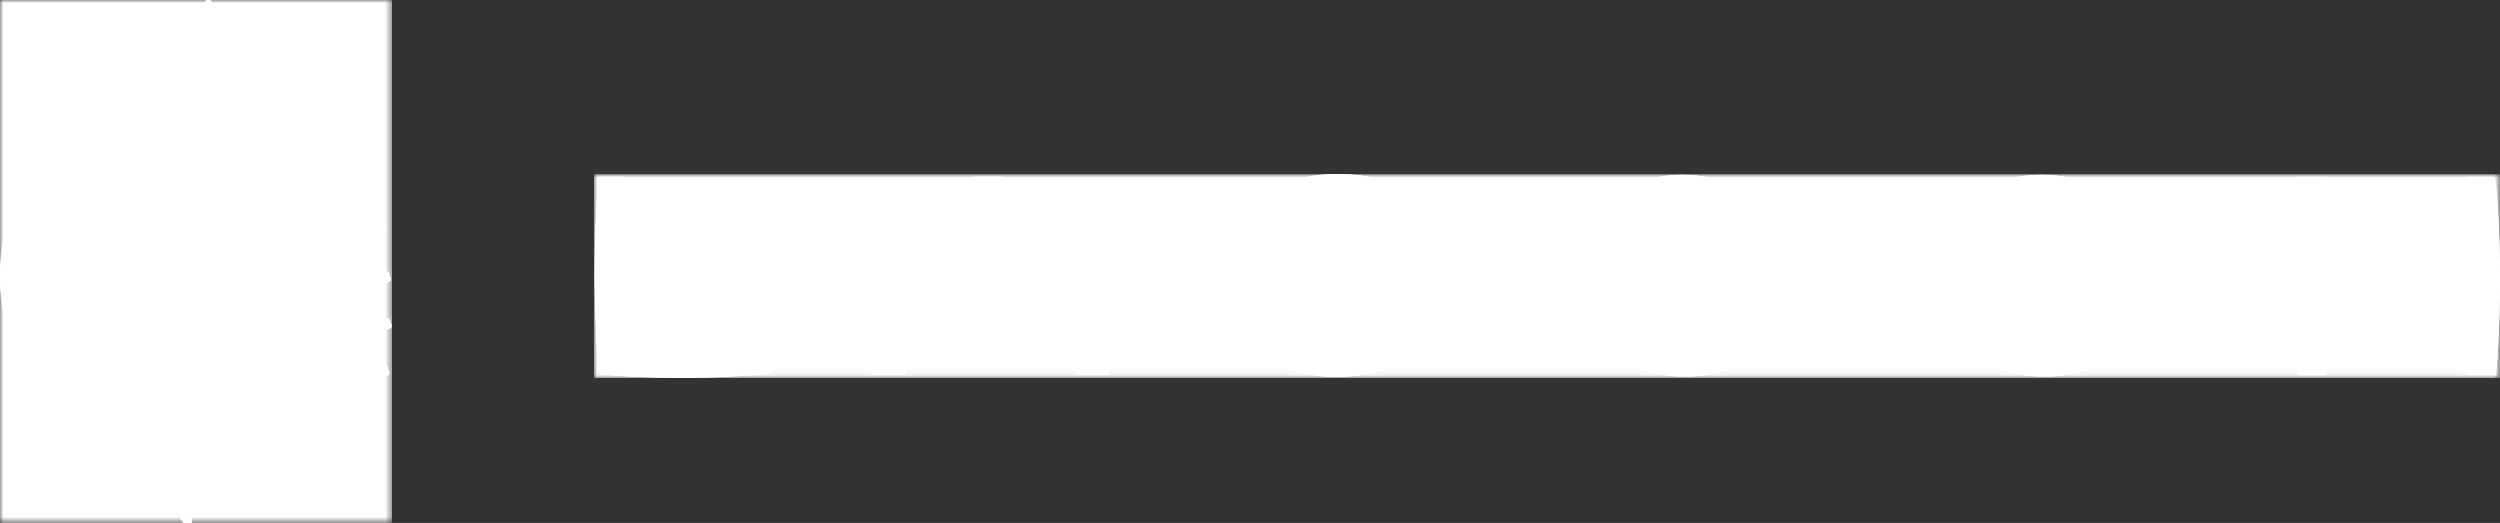 <svg xmlns="http://www.w3.org/2000/svg" xmlns:xlink="http://www.w3.org/1999/xlink" viewBox="0 0 379.57 79.4"><rect x="0" y="0" width="379.57" height="79.4" fill="#333333" stroke="none"/><defs><style>.cls-1{isolation:isolate;}.cls-2{fill:#58595b;}.cls-3{clip-path:url(#clip-path);}.cls-4{fill:none;}.cls-5{clip-path:url(#clip-path-2);}.cls-6{fill:url(#linear-gradient);}.cls-7{clip-path:url(#clip-path-3);}.cls-8{fill:url(#linear-gradient-2);}.cls-9{fill:#fff;}.cls-10{clip-path:url(#clip-path-4);}.cls-11{fill:url(#linear-gradient-3);}.cls-12{mix-blend-mode:luminosity;}.cls-13{clip-path:url(#clip-path-5);}.cls-14{fill:url(#linear-gradient-4);}.cls-15{clip-path:url(#clip-path-6);}.cls-16{fill:url(#linear-gradient-5);}.cls-17{clip-path:url(#clip-path-7);}.cls-18{fill:url(#linear-gradient-6);}.cls-19{clip-path:url(#clip-path-8);}.cls-20{fill:url(#linear-gradient-7);}.cls-21{clip-path:url(#clip-path-9);}.cls-22{fill:url(#linear-gradient-8);}.cls-23{clip-path:url(#clip-path-10);}.cls-24{fill:url(#linear-gradient-9);}.cls-25{clip-path:url(#clip-path-11);}.cls-26{fill:url(#linear-gradient-10);}.cls-27{clip-path:url(#clip-path-12);}.cls-28{fill:url(#linear-gradient-11);}.cls-29{clip-path:url(#clip-path-13);}.cls-30{fill:url(#linear-gradient-12);}.cls-31{clip-path:url(#clip-path-14);}.cls-32{fill:url(#linear-gradient-13);}.cls-33{clip-path:url(#clip-path-15);}.cls-34{fill:url(#linear-gradient-14);}.cls-35{clip-path:url(#clip-path-16);}.cls-36{fill:url(#linear-gradient-15);}.cls-37{clip-path:url(#clip-path-17);}.cls-38{fill:url(#linear-gradient-16);}.cls-39{clip-path:url(#clip-path-18);}.cls-40{fill:url(#linear-gradient-17);}.cls-41{clip-path:url(#clip-path-19);}.cls-42{fill:url(#linear-gradient-18);}.cls-43{clip-path:url(#clip-path-20);}.cls-44{fill:url(#linear-gradient-19);}.cls-45{clip-path:url(#clip-path-21);}.cls-46{fill:url(#linear-gradient-20);}.cls-47{clip-path:url(#clip-path-22);}.cls-48{fill:url(#linear-gradient-21);}.cls-49{clip-path:url(#clip-path-23);}.cls-50{fill:url(#linear-gradient-22);}.cls-51{clip-path:url(#clip-path-24);}.cls-52{fill:url(#linear-gradient-23);}.cls-53{clip-path:url(#clip-path-25);}.cls-54{fill:url(#linear-gradient-24);}.cls-55{clip-path:url(#clip-path-26);}.cls-56{fill:url(#linear-gradient-25);}.cls-57{clip-path:url(#clip-path-27);}.cls-58{fill:url(#linear-gradient-26);}.cls-59{mask:url(#mask);}.cls-60{fill:url(#linear-gradient-27);}.cls-61{clip-path:url(#clip-path-28);}.cls-62{fill:url(#linear-gradient-28);}.cls-63{mask:url(#mask-2);}.cls-64{fill:url(#linear-gradient-29);}.cls-65{clip-path:url(#clip-path-29);}.cls-66{fill:url(#linear-gradient-30);}.cls-67{mask:url(#mask-3);}.cls-68{fill:url(#linear-gradient-31);}.cls-69{clip-path:url(#clip-path-30);}.cls-70{fill:url(#linear-gradient-32);}.cls-71{mask:url(#mask-4);}.cls-72{fill:url(#linear-gradient-33);}.cls-73{clip-path:url(#clip-path-31);}.cls-74{fill:url(#linear-gradient-34);}.cls-75{mask:url(#mask-5);}.cls-76{fill:url(#linear-gradient-35);}.cls-77{clip-path:url(#clip-path-32);}.cls-78{fill:url(#linear-gradient-36);}.cls-79{mask:url(#mask-6);}.cls-80{fill:url(#linear-gradient-37);}.cls-81{clip-path:url(#clip-path-33);}.cls-82{fill:url(#linear-gradient-38);}.cls-83{mask:url(#mask-7);}.cls-84{fill:url(#linear-gradient-39);}.cls-85{clip-path:url(#clip-path-34);}.cls-86{fill:url(#linear-gradient-40);}.cls-87{mask:url(#mask-8);}.cls-88{fill:url(#linear-gradient-41);}.cls-89{clip-path:url(#clip-path-35);}.cls-90{fill:url(#linear-gradient-42);}.cls-91{mask:url(#mask-9);}.cls-92{fill:url(#linear-gradient-43);}.cls-93{clip-path:url(#clip-path-36);}.cls-94{fill:url(#linear-gradient-44);}.cls-95{mask:url(#mask-10);}.cls-96{fill:url(#linear-gradient-45);}.cls-97{clip-path:url(#clip-path-37);}.cls-98{fill:url(#linear-gradient-46);}.cls-99{mask:url(#mask-11);}.cls-100{fill:url(#linear-gradient-47);}.cls-101{clip-path:url(#clip-path-38);}.cls-102{fill:url(#linear-gradient-48);}.cls-103{clip-path:url(#clip-path-39);}.cls-104{fill:url(#radial-gradient);}.cls-105{mask:url(#mask-12);}.cls-106{fill:url(#radial-gradient-2);}.cls-107{clip-path:url(#clip-path-40);}.cls-108{fill:url(#radial-gradient-3);}.cls-109{mask:url(#mask-13);}.cls-110{fill:url(#radial-gradient-4);}.cls-111{clip-path:url(#clip-path-41);}.cls-112{clip-path:url(#clip-path-42);}.cls-113{fill:url(#radial-gradient-5);}.cls-114{mask:url(#mask-14);}.cls-115{fill:url(#radial-gradient-6);}.cls-116{clip-path:url(#clip-path-43);}.cls-117{clip-path:url(#clip-path-44);}.cls-118{fill:url(#linear-gradient-49);}.cls-119{clip-path:url(#clip-path-45);}.cls-120{fill:url(#linear-gradient-50);}.cls-121{clip-path:url(#clip-path-46);}.cls-122{fill:url(#linear-gradient-51);}.cls-123{clip-path:url(#clip-path-47);}.cls-124{fill:url(#linear-gradient-52);}.cls-125{clip-path:url(#clip-path-48);}.cls-126{fill:url(#linear-gradient-53);}.cls-127{clip-path:url(#clip-path-49);}.cls-128{fill:url(#radial-gradient-7);}.cls-129{mask:url(#mask-15);}.cls-130{fill:url(#radial-gradient-8);}.cls-131{clip-path:url(#clip-path-50);}.cls-132{fill:url(#radial-gradient-9);}.cls-133{mask:url(#mask-16);}.cls-134{fill:url(#radial-gradient-10);}.cls-135{clip-path:url(#clip-path-51);}.cls-136{fill:url(#radial-gradient-11);}.cls-137{mask:url(#mask-17);}.cls-138{fill:url(#radial-gradient-12);}.cls-139{clip-path:url(#clip-path-52);}.cls-140{fill:url(#radial-gradient-13);}.cls-141{mask:url(#mask-18);}.cls-142{fill:url(#radial-gradient-14);}.cls-143{clip-path:url(#clip-path-53);}.cls-144{fill:url(#radial-gradient-15);}.cls-145{mask:url(#mask-19);}.cls-146{fill:url(#radial-gradient-16);}.cls-147{clip-path:url(#clip-path-54);}.cls-148{fill:url(#linear-gradient-54);}.cls-149{clip-path:url(#clip-path-55);}.cls-150{fill:url(#linear-gradient-55);}.cls-151{clip-path:url(#clip-path-56);}.cls-152{fill:url(#linear-gradient-56);}.cls-153{clip-path:url(#clip-path-57);}.cls-154{fill:url(#linear-gradient-57);}.cls-155{clip-path:url(#clip-path-58);}.cls-156{fill:url(#linear-gradient-58);}.cls-157{fill:#48484a;}.cls-158{clip-path:url(#clip-path-59);}.cls-159{fill:url(#linear-gradient-59);}.cls-160{clip-path:url(#clip-path-60);}.cls-161{fill:url(#linear-gradient-60);}.cls-162{clip-path:url(#clip-path-61);}.cls-163{fill:url(#linear-gradient-61);}.cls-164{clip-path:url(#clip-path-62);}.cls-165{fill:url(#linear-gradient-62);}.cls-166{clip-path:url(#clip-path-63);}.cls-167{fill:url(#linear-gradient-63);}.cls-168{clip-path:url(#clip-path-64);}.cls-169{fill:url(#linear-gradient-64);}.cls-170{clip-path:url(#clip-path-65);}.cls-171{fill:url(#linear-gradient-65);}.cls-172{clip-path:url(#clip-path-66);}.cls-173{fill:url(#linear-gradient-66);}.cls-174{clip-path:url(#clip-path-67);}.cls-175{fill:url(#linear-gradient-67);}.cls-176{clip-path:url(#clip-path-68);}.cls-177{fill:url(#linear-gradient-68);}.cls-178{clip-path:url(#clip-path-69);}.cls-179{fill:url(#linear-gradient-69);}.cls-180{clip-path:url(#clip-path-70);}.cls-181{fill:url(#linear-gradient-70);}.cls-182{clip-path:url(#clip-path-71);}.cls-183{fill:url(#linear-gradient-71);}.cls-184{clip-path:url(#clip-path-72);}.cls-185{fill:url(#linear-gradient-72);}.cls-186{clip-path:url(#clip-path-73);}.cls-187{fill:url(#linear-gradient-73);}.cls-188{clip-path:url(#clip-path-74);}.cls-189{fill:url(#linear-gradient-74);}.cls-190{clip-path:url(#clip-path-75);}.cls-191{fill:url(#linear-gradient-75);}.cls-192{clip-path:url(#clip-path-76);}.cls-193{fill:url(#linear-gradient-76);}.cls-194{clip-path:url(#clip-path-77);}.cls-195{fill:url(#linear-gradient-77);}.cls-196{clip-path:url(#clip-path-78);}.cls-197{fill:url(#radial-gradient-17);}.cls-198{mask:url(#mask-20);}.cls-199{fill:url(#radial-gradient-18);}.cls-200{clip-path:url(#clip-path-79);}.cls-201{fill:url(#linear-gradient-78);}.cls-202{clip-path:url(#clip-path-80);}.cls-203{fill:url(#linear-gradient-79);}.cls-204{mask:url(#mask-21);}.cls-205{clip-path:url(#clip-path-81);}.cls-206{clip-path:url(#clip-path-82);}.cls-207{mask:url(#mask-22);}.cls-208{clip-path:url(#clip-path-83);}.cls-209{clip-path:url(#clip-path-84);}</style><clipPath id="clip-path"><path class="cls-4" d="M31.54,1c-3.35,21-3.29,43.07-3.26,62.53,0,5.11,0,9.93,0,14.64h-.35C24.45,52.27,26.07,17.8,31.54,1M31.36.69C26.14,16.48,24,51.15,27.68,78.43h.84c.23-23.26-.95-51.14,3.32-77.74.06-.19,0-.32-.17-.32s-.25.1-.31.32"/></clipPath><clipPath id="clip-path-2"><path class="cls-4" d="M.38,41.89c0,14.36,10.8,24.9,24.81,26L25,65.75C13.32,64.56,4.66,55,4.66,41.89,4.66,28.47,13.92,18.5,26.27,18l.35-2.14C11.89,16.12.38,27.05.38,41.89"/></clipPath><linearGradient id="linear-gradient" x1="-203.23" y1="315.11" x2="-197.67" y2="315.11" gradientTransform="matrix(0, -9.32, -9.32, 0, 2949.37, -1825.74)" gradientUnits="userSpaceOnUse"><stop offset="0" stop-color="#fff"/><stop offset="1" stop-color="#58595b"/></linearGradient><clipPath id="clip-path-3"><path class="cls-4" d="M.38,41.89c0,14.36,10.8,24.93,24.81,26l-.44-1.6C12.6,64.91,3.59,55.12,3.59,41.89c0-13.58,9.59-23.71,22.45-24.43l.58-1.58C11.89,16.12.38,27.05.38,41.89"/></clipPath><linearGradient id="linear-gradient-2" x1="-253.46" y1="351.58" x2="-247.9" y2="351.58" gradientTransform="matrix(0, 13.12, 13.12, 0, -4597.52, 3323.78)" xlink:href="#linear-gradient"/><clipPath id="clip-path-4"><path class="cls-4" d="M31.37.69C26.14,16.48,24,51.15,27.72,78.43h.8c0-3.45,0-10.69,0-10.69v-.07c0-20.85-.35-44.34,3.29-67,.07-.19,0-.31-.17-.31s-.24.09-.3.31"/></clipPath><linearGradient id="linear-gradient-3" x1="-212.83" y1="321.4" x2="-207.27" y2="321.4" gradientTransform="matrix(0, -13.99, -13.99, 0, 4524.84, -2899.52)" xlink:href="#linear-gradient"/><clipPath id="clip-path-5"><path class="cls-4" d="M27.35,66.74c-.72.13-.74.28-.06.55C32.64,69.47,47.08,71,52.75,70c.72-.13.74-.28.06-.55-4.17-1.7-13.87-3-20.63-3a29.3,29.3,0,0,0-4.83.33"/></clipPath><linearGradient id="linear-gradient-4" x1="-251.91" y1="352.17" x2="-246.35" y2="352.17" gradientTransform="matrix(0, 14.01, 14.01, 0, -4894.22, 3530.15)" xlink:href="#linear-gradient"/><clipPath id="clip-path-6"><path class="cls-4" d="M27.29,67.29C32.64,69.47,47.08,71,52.75,70c.6-.11.71-.23.35-.42a2.7,2.7,0,0,1-.35.08c-4.22.76-21.52-1.06-25.46-2.66l-.3-.12c-.34.1-.25.25.3.46"/></clipPath><linearGradient id="linear-gradient-5" x1="-123.83" y1="217.15" x2="-118.27" y2="217.15" gradientTransform="matrix(0, -2.05, -2.05, 0, 485.95, -176.56)" gradientUnits="userSpaceOnUse"><stop offset="0" stop-color="#fff"/><stop offset="0.32" stop-color="#e6e7e8"/><stop offset="1" stop-color="#58595b"/></linearGradient><clipPath id="clip-path-7"><path class="cls-4" d="M27.11,61.89c-.83.18-.83.33,0,.55,6.35,1.78,23,2.22,29.45.78.81-.17.94-.3.13-.51C52.86,61.64,45.34,61,38.53,61a60.19,60.19,0,0,0-11.42.85"/></clipPath><linearGradient id="linear-gradient-6" x1="-252.02" y1="352.37" x2="-246.46" y2="352.37" gradientTransform="matrix(0, 13.93, 13.93, 0, -4865.26, 3510.63)" xlink:href="#linear-gradient"/><clipPath id="clip-path-8"><path class="cls-4" d="M27.09,62.44c6.35,1.78,23.11,2.25,29.56.82.67-.15.8-.28.38-.44l-.38.1c-4.95,1.1-24.6.58-29.56-.81L26.73,62c-.41.13-.3.27.36.45"/></clipPath><linearGradient id="linear-gradient-7" x1="-190" y1="386.87" x2="-184.44" y2="386.87" gradientTransform="matrix(0, 5.13, 5.13, 0, -1941.39, 1023.96)" xlink:href="#linear-gradient-5"/><clipPath id="clip-path-9"><path class="cls-4" d="M27.05,57c-.84.23-.83.38,0,.55,6.74,1.33,24.09.57,30.68-1.31.84-.23,1-.35.1-.52a58.85,58.85,0,0,0-10.11-.68c-7.53,0-16.4.73-20.69,2"/></clipPath><linearGradient id="linear-gradient-8" x1="-251.96" y1="352.35" x2="-246.4" y2="352.35" gradientTransform="matrix(0, 13.98, 13.98, 0, -4881.81, 3521.98)" xlink:href="#linear-gradient"/><clipPath id="clip-path-10"><path class="cls-4" d="M27,52.25c-.83.3-.82.45.06.55,7,.82,24.47-1.23,31.05-3.6.84-.29,1-.42.11-.52a33.82,33.82,0,0,0-3.91-.18c-8.24,0-21.75,1.75-27.31,3.75"/></clipPath><linearGradient id="linear-gradient-9" x1="-251.92" y1="352.33" x2="-246.36" y2="352.33" gradientTransform="matrix(0, 14.01, 14.01, 0, -4891.82, 3528.83)" xlink:href="#linear-gradient"/><clipPath id="clip-path-11"><path class="cls-4" d="M27.07,47.4c-.82.36-.79.51.11.54,7,.32,24.41-3,30.83-5.84.81-.36,1-.51.07-.54-.31,0-.64,0-1,0-7.56,0-23.89,3.14-30,5.86"/></clipPath><linearGradient id="linear-gradient-10" x1="-251.91" y1="352.32" x2="-246.35" y2="352.32" gradientTransform="matrix(0, 14.01, 14.01, 0, -4893.77, 3530.15)" xlink:href="#linear-gradient"/><clipPath id="clip-path-12"><path class="cls-4" d="M57.34,34.11c-7,.31-24.12,5.16-30.23,8.56-.78.43-.74.58.15.53,7-.3,24-5.16,30.11-8.56.7-.38.84-.54.22-.54h-.25"/></clipPath><linearGradient id="linear-gradient-11" x1="-251.91" y1="352.3" x2="-246.35" y2="352.3" gradientTransform="matrix(0, 14.01, 14.01, 0, -4893.82, 3530.15)" xlink:href="#linear-gradient"/><clipPath id="clip-path-13"><path class="cls-4" d="M55.5,26.35C48.79,27.4,32.85,34,27.37,38c-.69.51-.64.62.21.48,6.71-1,22.6-7.59,28.07-11.6.55-.39.67-.59.29-.59a3.09,3.09,0,0,0-.44.05"/></clipPath><linearGradient id="linear-gradient-12" x1="-251.96" y1="352.29" x2="-246.4" y2="352.29" gradientTransform="matrix(0, 13.98, 13.98, 0, -4883.06, 3522.71)" xlink:href="#linear-gradient"/><clipPath id="clip-path-14"><path class="cls-4" d="M53.29,18.53C47,20.29,32.65,28.54,28,33.08c-.6.57-.52.71.28.48C34.53,31.8,48.83,23.58,53.5,19c.43-.41.54-.61.29-.61a1.93,1.93,0,0,0-.5.1"/></clipPath><linearGradient id="linear-gradient-13" x1="-251.92" y1="352.21" x2="-246.36" y2="352.21" gradientTransform="matrix(0, 14.01, 14.01, 0, -4892.19, 3528.85)" xlink:href="#linear-gradient"/><clipPath id="clip-path-15"><path class="cls-4" d="M50,11.28c-5.68,2.19-18,11.39-21.68,16.27-.47.62-.2.8.52.53,5.59-2.16,17.88-11.53,21.45-16.32.31-.42.4-.62.2-.62a1.63,1.63,0,0,0-.49.14"/></clipPath><linearGradient id="linear-gradient-14" x1="-251.93" y1="352.14" x2="-246.37" y2="352.14" gradientTransform="matrix(0, 14, 14, 0, -4889.06, 3526.54)" xlink:href="#linear-gradient"/><clipPath id="clip-path-16"><path class="cls-4" d="M45,4.94c-4.68,2.38-13.67,11.4-15.83,16.18-.28.6-.82,1.37-.23,1.07,4.64-2.35,14.34-12.11,16.47-16.81.18-.4.2-.59,0-.59a1.17,1.17,0,0,0-.44.15"/></clipPath><linearGradient id="linear-gradient-15" x1="-251.62" y1="351.78" x2="-246.06" y2="351.78" gradientTransform="matrix(0, 14.2, 14.2, 0, -4959.31, 3574.29)" xlink:href="#linear-gradient"/><clipPath id="clip-path-17"><path class="cls-4" d="M37.66,1C36,2.17,33.68,5.09,32,8.51a33.28,33.28,0,0,0-2.72,7.13l.08.16a23.23,23.23,0,0,0,4.87-5.46c2-3.1,3.7-6.75,3.9-9,0-.31,0-.46-.13-.46a.64.64,0,0,0-.33.16"/></clipPath><linearGradient id="linear-gradient-16" x1="-251.12" y1="351.24" x2="-245.56" y2="351.24" gradientTransform="matrix(0, 14.54, 14.54, 0, -5073.52, 3652)" xlink:href="#linear-gradient"/><clipPath id="clip-path-18"><path class="cls-4" d="M37.94.87a1.62,1.62,0,0,1,0,.21c-.21,2.27-2,5.71-4,8.81a26.64,26.64,0,0,1-4.63,5.57,1.16,1.16,0,0,0,0,.18l.08.16h0a23.26,23.26,0,0,0,4.89-5.46c2-3.1,3.7-6.77,3.9-9,0-.3,0-.44-.13-.44h-.07"/></clipPath><linearGradient id="linear-gradient-17" x1="-86.01" y1="548.88" x2="-80.45" y2="548.88" gradientTransform="matrix(0, 1.43, 1.43, 0, -750.56, 127.49)" gradientUnits="userSpaceOnUse"><stop offset="0" stop-color="#fff"/><stop offset="0.84" stop-color="#58595b"/><stop offset="1" stop-color="#58595b"/></linearGradient><clipPath id="clip-path-19"><path class="cls-4" d="M57.88,56c-5.18,1.47-25.57,2.3-30.81,1.27a2.18,2.18,0,0,1-.39-.1c-.44.18-.31.3.39.44,6.74,1.32,24.2.6,30.81-1.28.68-.19.8-.32.37-.46l-.37.13"/></clipPath><linearGradient id="linear-gradient-18" x1="-187.83" y1="387.39" x2="-182.27" y2="387.39" gradientTransform="matrix(5.04, 0, 0, -5.04, 975.72, 2010.91)" xlink:href="#linear-gradient-5"/><clipPath id="clip-path-20"><path class="cls-4" d="M58.29,48.9c-4.74,1.7-25.94,4.19-31.22,3.57a3,3,0,0,1-.42-.07c-.44.2-.3.32.42.4,7,.82,24.65-1.2,31.22-3.57.68-.24.8-.38.37-.48l-.37.15"/></clipPath><linearGradient id="linear-gradient-19" x1="136.89" y1="-48.16" x2="142.45" y2="-48.16" gradientTransform="matrix(0, -0.65, -0.65, 0, 11.53, 142.72)" xlink:href="#linear-gradient-5"/><clipPath id="clip-path-21"><path class="cls-4" d="M58.18,41.76c-4.77,2.12-25.85,6.07-31,5.85a3.17,3.17,0,0,1-.45,0c-.44.25-.3.35.45.38,7,.32,24.59-3,31-5.84.65-.29.76-.44.35-.5l-.35.16"/></clipPath><linearGradient id="linear-gradient-20" x1="-31.69" y1="130.76" x2="-26.13" y2="130.76" gradientTransform="matrix(0, -1.21, -1.21, 0, 200.95, 12.08)" xlink:href="#linear-gradient-5"/><clipPath id="clip-path-22"><path class="cls-4" d="M57.49,34.3C52.7,37,32.81,42.62,27.26,42.86a1.89,1.89,0,0,1-.48,0c-.42.29-.26.38.48.34,7-.3,24.12-5.16,30.23-8.56.6-.33.72-.49.33-.53l-.33.19"/></clipPath><linearGradient id="linear-gradient-21" x1="-114.89" y1="217.78" x2="-109.33" y2="217.78" gradientTransform="matrix(0, -2.1, -2.1, 0, 499.85, -193.15)" xlink:href="#linear-gradient-5"/><clipPath id="clip-path-23"><path class="cls-4" d="M55.71,26.52c-4,3-23,10.87-28.13,11.66a2.86,2.86,0,0,1-.5.06c-.36.32-.2.4.5.28,6.71-1,22.66-7.65,28.13-11.66.53-.37.63-.55.29-.56a2,2,0,0,1-.29.22"/></clipPath><linearGradient id="linear-gradient-22" x1="-155.85" y1="260.25" x2="-150.29" y2="260.25" gradientTransform="matrix(0, -3.27, -3.27, 0, 892.82, -462.51)" xlink:href="#linear-gradient-5"/><clipPath id="clip-path-24"><path class="cls-4" d="M53.7,18.44a1.64,1.64,0,0,1-.23.23c-3.53,3.43-20.6,13.24-25.31,14.55a1.87,1.87,0,0,1-.42.09c-.32.38-.16.44.51.25,6.28-1.76,20.63-10,25.31-14.55.41-.4.5-.59.26-.59l-.12,0"/></clipPath><linearGradient id="linear-gradient-23" x1="-182.68" y1="403.08" x2="-177.12" y2="403.08" gradientTransform="matrix(0, 4.34, 4.34, 0, -1707.8, 807.22)" xlink:href="#linear-gradient-17"/><clipPath id="clip-path-25"><path class="cls-4" d="M50.37,11.31c-2.86,3.85-16.89,14.56-21.51,16.34a1.64,1.64,0,0,1-.51.14c-.31.46-.16.54.48.29,5.69-2.19,17.87-11.46,21.51-16.34.31-.41.37-.6.16-.6a1.55,1.55,0,0,1-.13.17"/></clipPath><linearGradient id="linear-gradient-24" x1="-174.06" y1="416.52" x2="-168.5" y2="416.52" gradientTransform="matrix(0, 3.67, 3.67, 0, -1491.2, 649.78)" xlink:href="#linear-gradient-17"/><clipPath id="clip-path-26"><path class="cls-4" d="M45.4,5c-1.81,4-12.51,14.83-16.47,16.83a.66.66,0,0,1-.26.1c-.14.35-.14.52.3.3,4.67-2.37,14.3-12,16.46-16.84.17-.37.19-.55,0-.56A.77.77,0,0,1,45.4,5"/></clipPath><linearGradient id="linear-gradient-25" x1="-155.71" y1="444.59" x2="-150.15" y2="444.59" gradientTransform="matrix(0, 2.77, 2.77, 0, -1193.18, 437.24)" xlink:href="#linear-gradient-17"/><clipPath id="clip-path-27"><path class="cls-4" d="M27.44,50.89l1.11-.18c0-.91,0-1.83,0-2.75l-1-.37Z"/></clipPath><linearGradient id="linear-gradient-26" x1="291.77" y1="-78.94" x2="297.33" y2="-78.94" gradientTransform="matrix(0, -0.51, -0.51, 0, -12.01, 198.42)" gradientUnits="userSpaceOnUse"><stop offset="0"/><stop offset="0.74" stop-color="#fff"/><stop offset="1" stop-color="#fff"/></linearGradient><mask id="mask" x="27.44" y="47.59" width="1.13" height="3.3" maskUnits="userSpaceOnUse"><rect class="cls-58" x="27.44" y="47.59" width="1.12" height="3.3"/></mask><linearGradient id="linear-gradient-27" x1="291.77" y1="-78.95" x2="297.33" y2="-78.95" gradientTransform="matrix(0, -0.51, -0.51, 0, -12.01, 198.42)" gradientUnits="userSpaceOnUse"><stop offset="0" stop-color="#414042"/><stop offset="0.74" stop-color="#414042"/><stop offset="1" stop-color="#414042"/></linearGradient><clipPath id="clip-path-28"><path class="cls-4" d="M27.51,46l1.07-.16c0-.92,0-1.84,0-2.76l-.9-.26Z"/></clipPath><linearGradient id="linear-gradient-28" x1="317.68" y1="-93.21" x2="323.24" y2="-93.21" gradientTransform="matrix(0, -0.49, -0.49, 0, -17.62, 201.39)" xlink:href="#linear-gradient-26"/><mask id="mask-2" x="27.51" y="42.84" width="1.12" height="3.19" maskUnits="userSpaceOnUse"><rect class="cls-62" x="27.51" y="42.84" width="1.12" height="3.19"/></mask><linearGradient id="linear-gradient-29" x1="317.68" y1="-93.21" x2="323.24" y2="-93.21" gradientTransform="matrix(0, -0.49, -0.49, 0, -17.62, 201.39)" xlink:href="#linear-gradient-27"/><clipPath id="clip-path-29"><path class="cls-4" d="M27.58,41.29l1.08,0,.06-2.93-.92-.2Z"/></clipPath><linearGradient id="linear-gradient-30" x1="325.6" y1="-93.36" x2="331.16" y2="-93.36" gradientTransform="matrix(0, -0.49, -0.49, 0, -17.61, 200.54)" xlink:href="#linear-gradient-26"/><mask id="mask-3" x="27.58" y="38.1" width="1.15" height="3.19" maskUnits="userSpaceOnUse"><rect class="cls-66" x="27.58" y="38.1" width="1.15" height="3.19"/></mask><linearGradient id="linear-gradient-31" x1="325.6" y1="-93.36" x2="331.16" y2="-93.36" gradientTransform="matrix(0, -0.49, -0.49, 0, -17.61, 200.54)" xlink:href="#linear-gradient-27"/><clipPath id="clip-path-30"><path class="cls-4" d="M27.81,36.41l1-.23.09-2.81L28,33.22Z"/></clipPath><linearGradient id="linear-gradient-32" x1="335.3" y1="-94.83" x2="340.86" y2="-94.83" gradientTransform="matrix(0, -0.49, -0.49, 0, -18.02, 199.97)" xlink:href="#linear-gradient-26"/><mask id="mask-4" x="27.81" y="33.22" width="1.07" height="3.19" maskUnits="userSpaceOnUse"><rect class="cls-70" x="27.81" y="33.22" width="1.07" height="3.18"/></mask><linearGradient id="linear-gradient-33" x1="335.3" y1="-94.83" x2="340.86" y2="-94.83" gradientTransform="matrix(0, -0.49, -0.49, 0, -18.02, 199.97)" xlink:href="#linear-gradient-27"/><clipPath id="clip-path-31"><path class="cls-4" d="M28.13,30.93,29,30.8c0-.94.08-1.88.13-2.83l-.74-.21Z"/></clipPath><linearGradient id="linear-gradient-34" x1="346.03" y1="-96.45" x2="351.59" y2="-96.45" gradientTransform="matrix(0, -0.49, -0.49, 0, -18.41, 199.28)" xlink:href="#linear-gradient-26"/><mask id="mask-5" x="28.13" y="27.76" width="0.98" height="3.17" maskUnits="userSpaceOnUse"><rect class="cls-74" x="28.13" y="27.76" width="0.98" height="3.17"/></mask><linearGradient id="linear-gradient-35" x1="346.03" y1="-96.45" x2="351.59" y2="-96.45" gradientTransform="matrix(0, -0.49, -0.49, 0, -18.41, 199.28)" xlink:href="#linear-gradient-27"/><clipPath id="clip-path-32"><path class="cls-4" d="M28.52,25l.76-.12c.06-1,.12-2,.19-2.94l-.66-.15Z"/></clipPath><linearGradient id="linear-gradient-36" x1="349.05" y1="-91.9" x2="354.61" y2="-91.9" gradientTransform="matrix(0, -0.49, -0.49, 0, -16.35, 196.86)" xlink:href="#linear-gradient-26"/><mask id="mask-6" x="28.52" y="21.77" width="0.95" height="3.21" maskUnits="userSpaceOnUse"><rect class="cls-78" x="28.53" y="21.77" width="0.94" height="3.21"/></mask><linearGradient id="linear-gradient-37" x1="349.05" y1="-91.9" x2="354.61" y2="-91.9" gradientTransform="matrix(0, -0.49, -0.49, 0, -16.35, 196.86)" xlink:href="#linear-gradient-27"/><clipPath id="clip-path-33"><path class="cls-4" d="M28.93,18.47l.81-.13c.09-1,.17-2,.27-3.06l-.55-.13Z"/></clipPath><linearGradient id="linear-gradient-38" x1="341.09" y1="-79.03" x2="346.65" y2="-79.03" gradientTransform="matrix(0, -0.51, -0.51, 0, -10.81, 191.95)" xlink:href="#linear-gradient-26"/><mask id="mask-7" x="28.93" y="15.15" width="1.08" height="3.32" maskUnits="userSpaceOnUse"><rect class="cls-82" x="28.93" y="15.15" width="1.08" height="3.32"/></mask><linearGradient id="linear-gradient-39" x1="341.09" y1="-79.03" x2="346.65" y2="-79.03" gradientTransform="matrix(0, -0.51, -0.51, 0, -10.81, 191.95)" xlink:href="#linear-gradient-27"/><clipPath id="clip-path-34"><path class="cls-4" d="M27.42,55.85l1.11-.17V52.93l-1-.43Z"/></clipPath><linearGradient id="linear-gradient-40" x1="275.01" y1="-71.84" x2="280.57" y2="-71.84" gradientTransform="matrix(0, -0.52, -0.52, 0, -9.07, 197.29)" xlink:href="#linear-gradient-26"/><mask id="mask-8" x="27.42" y="52.5" width="1.12" height="3.35" maskUnits="userSpaceOnUse"><rect class="cls-86" x="27.42" y="52.5" width="1.12" height="3.35"/></mask><linearGradient id="linear-gradient-41" x1="275.01" y1="-71.84" x2="280.57" y2="-71.84" gradientTransform="matrix(0, -0.52, -0.52, 0, -9.07, 197.29)" xlink:href="#linear-gradient-27"/><clipPath id="clip-path-35"><path class="cls-4" d="M27.41,60.72l1.12-.18V57.79l-1-.5Z"/></clipPath><linearGradient id="linear-gradient-42" x1="256.56" y1="-63.02" x2="262.12" y2="-63.02" gradientTransform="matrix(0, -0.53, -0.53, 0, -5.25, 195.55)" xlink:href="#linear-gradient-26"/><mask id="mask-9" x="27.4" y="57.29" width="1.13" height="3.44" maskUnits="userSpaceOnUse"><rect class="cls-90" x="27.4" y="57.29" width="1.13" height="3.43"/></mask><linearGradient id="linear-gradient-43" x1="256.56" y1="-63.03" x2="262.12" y2="-63.03" gradientTransform="matrix(0, -0.53, -0.53, 0, -5.25, 195.55)" xlink:href="#linear-gradient-27"/><clipPath id="clip-path-36"><path class="cls-4" d="M27.42,65.74l1.13-.18c0-.92,0-1.84,0-2.77l-.78-.52Z"/></clipPath><linearGradient id="linear-gradient-44" x1="243.94" y1="-59.03" x2="249.5" y2="-59.03" gradientTransform="matrix(0, -0.53, -0.53, 0, -3.44, 195.22)" xlink:href="#linear-gradient-26"/><mask id="mask-10" x="27.42" y="62.27" width="1.12" height="3.46" maskUnits="userSpaceOnUse"><rect class="cls-94" x="27.42" y="62.27" width="1.12" height="3.46"/></mask><linearGradient id="linear-gradient-45" x1="243.94" y1="-59.03" x2="249.5" y2="-59.03" gradientTransform="matrix(0, -0.53, -0.53, 0, -3.44, 195.22)" xlink:href="#linear-gradient-27"/><clipPath id="clip-path-37"><path class="cls-4" d="M27.46,70.71l1.09-.18c0-.92,0-1.85,0-2.79l-.63-.55Z"/></clipPath><linearGradient id="linear-gradient-46" x1="229.97" y1="-53.71" x2="235.53" y2="-53.71" gradientTransform="matrix(0, -0.54, -0.54, 0, -0.98, 194.43)" xlink:href="#linear-gradient-26"/><mask id="mask-11" x="27.46" y="67.19" width="1.1" height="3.52" maskUnits="userSpaceOnUse"><rect class="cls-98" x="27.46" y="67.2" width="1.1" height="3.51"/></mask><linearGradient id="linear-gradient-47" x1="229.97" y1="-53.71" x2="235.53" y2="-53.71" gradientTransform="matrix(0, -0.54, -0.54, 0, -0.98, 194.43)" xlink:href="#linear-gradient-27"/><clipPath id="clip-path-38"><path class="cls-4" d="M31.37.69C26.14,16.48,24,51.15,27.68,78.45h.84C27,55.28,27.06,25.88,31.84.69c0-.19-.06-.32-.18-.32s-.23.1-.29.32"/></clipPath><linearGradient id="linear-gradient-48" x1="-251.91" y1="351.45" x2="-246.35" y2="351.45" gradientTransform="matrix(0, 14.01, 14.01, 0, -4896.27, 3530.17)" xlink:href="#linear-gradient"/><clipPath id="clip-path-39"><path class="cls-4" d="M2.44,31.58a8.52,8.52,0,0,0,2.49,1.84A23.2,23.2,0,0,1,15.38,20.57a9,9,0,0,0-1.44-1.46A25.46,25.46,0,0,0,2.44,31.58"/></clipPath><radialGradient id="radial-gradient" cx="-102.85" cy="522.61" r="5.56" gradientTransform="matrix(1.53, 0, 0, -1.53, 166, 825.31)" gradientUnits="userSpaceOnUse"><stop offset="0" stop-color="#fff"/><stop offset="0.35" stop-color="#fff"/><stop offset="0.38" stop-color="#ededed"/><stop offset="0.48" stop-color="#afafaf"/><stop offset="0.58" stop-color="#7a7a7a"/><stop offset="0.67" stop-color="#4e4e4e"/><stop offset="0.77" stop-color="#2c2c2c"/><stop offset="0.85" stop-color="#141414"/><stop offset="0.93" stop-color="#050505"/><stop offset="1"/></radialGradient><mask id="mask-12" x="2.44" y="19.11" width="12.94" height="14.32" maskUnits="userSpaceOnUse"><rect class="cls-104" x="2.44" y="19.11" width="12.94" height="14.31"/></mask><radialGradient id="radial-gradient-2" cx="-102.85" cy="522.61" r="5.56" gradientTransform="matrix(1.53, 0, 0, -1.53, 166, 825.31)" gradientUnits="userSpaceOnUse"><stop offset="0" stop-color="#fff"/><stop offset="0.35" stop-color="#fff"/><stop offset="1" stop-color="#fff"/></radialGradient><clipPath id="clip-path-40"><path class="cls-4" d="M1.34,49.06C4.27,59.67,13.64,67,25.19,67.89l-.44-1.6A23.41,23.41,0,0,1,4.05,47a17.78,17.78,0,0,0-2.71,2.09"/></clipPath><radialGradient id="radial-gradient-3" cx="-166.78" cy="417.91" r="5.56" gradientTransform="matrix(3.13, 0, 0, -3.13, 535.91, 1371.39)" xlink:href="#radial-gradient"/><mask id="mask-13" x="1.34" y="46.97" width="23.86" height="20.92" maskUnits="userSpaceOnUse"><rect class="cls-108" x="1.34" y="46.97" width="23.86" height="20.92"/></mask><radialGradient id="radial-gradient-4" cx="-166.78" cy="417.91" r="5.56" gradientTransform="matrix(3.13, 0, 0, -3.13, 535.91, 1371.39)" gradientUnits="userSpaceOnUse"><stop offset="0" stop-color="#58595b"/><stop offset="0.35" stop-color="#58595b"/><stop offset="1" stop-color="#58595b"/></radialGradient><clipPath id="clip-path-41"><path class="cls-4" d="M38.6,55.37a9.45,9.45,0,0,0,7.07,1.29,8.4,8.4,0,0,0,3.22-1.6H47.74c-3,0-6.12.11-9.14.31m-5.19-4.73a23.68,23.68,0,0,0,2,2.22A130.26,130.26,0,0,0,52.14,50.8a16.06,16.06,0,0,0,.91-2.29,127.42,127.42,0,0,0-19.64,2.13m-2.82-4.52c.3.58.6,1.14.92,1.69A125.18,125.18,0,0,0,54,43.57c.06-.62.1-1.26.12-1.91a122.74,122.74,0,0,0-23.57,4.46m-1.78-4.31c.14.41.28.82.43,1.22a117.4,117.4,0,0,0,24.62-6.69q-.12-.9-.3-1.8a117.48,117.48,0,0,0-24.75,7.27m6.7-26.71a8.46,8.46,0,0,0-3.95,2.25,20.58,20.58,0,0,0-2.39,3.77c-.06.13-.15.27-.21.42,0-.18,0-.35,0-.53-2.12,4.44-2.66,10.8-1.13,17.47,5.67-1,17.29-5.57,24.2-9.37-.22-.61-.46-1.2-.71-1.78-7.42,2.16-18.58,7-23.46,10.31l.18-4,.17,0c4.8-1.35,14.32-6.48,20.63-10.86-.44-.66-.89-1.29-1.36-1.88-6.84,3.23-15.76,8.67-19.4,12.12q.14-2.37.3-4.74a1.58,1.58,0,0,0,.41-.12C32.62,26.61,39.3,22,44.41,17.66A14.21,14.21,0,0,0,41.77,16c-5.3,3.59-11,8.29-13.25,11.36,0,0-.05.32-.06.33.12-1.81.27-3.63.44-5.43l.07,0c2.28-1.16,5.76-4.07,9-7.3l-.51,0a7.68,7.68,0,0,0-1.91.23"/></clipPath><clipPath id="clip-path-42"><rect class="cls-4" x="21.71" y="12.17" width="37.09" height="47.76" transform="translate(-7.41 10.59) rotate(-13.73)"/></clipPath><radialGradient id="radial-gradient-5" cx="-286.29" cy="456.53" r="5.56" gradientTransform="matrix(0, 3.85, 2.33, 0, -1024.58, 1137.66)" gradientUnits="userSpaceOnUse"><stop offset="0" stop-color="#fff"/><stop offset="0.03" stop-color="#fff"/><stop offset="0.22" stop-color="#e6e6e6"/><stop offset="0.37" stop-color="#a7a7a7"/><stop offset="0.54" stop-color="#6c6c6c"/><stop offset="0.69" stop-color="#3d3d3d"/><stop offset="0.82" stop-color="#1c1c1c"/><stop offset="0.93" stop-color="#070707"/><stop offset="1"/></radialGradient><mask id="mask-14" x="3.84" y="-2.47" width="72.82" height="77.04" maskUnits="userSpaceOnUse"><g class="cls-112"><rect class="cls-113" x="10.7" y="3.62" width="59.11" height="64.86" transform="translate(-7.41 10.59) rotate(-13.73)"/></g></mask><radialGradient id="radial-gradient-6" cx="-286.29" cy="456.53" r="5.56" gradientTransform="matrix(0, 3.85, 2.33, 0, -1024.58, 1137.66)" gradientUnits="userSpaceOnUse"><stop offset="0" stop-color="#fff"/><stop offset="0.03" stop-color="#fff"/><stop offset="0.22" stop-color="#fff"/><stop offset="1" stop-color="#fff"/></radialGradient><clipPath id="clip-path-43"><rect class="cls-4" x="90.19" y="26.47" width="289.38" height="30.91"/></clipPath><clipPath id="clip-path-44"><path class="cls-4" d="M150,31.16l7.56,14.11H142.36Zm-1.81-3.81A178.08,178.08,0,0,0,132.9,55.61h3.82l3.64-7h19l3.88,7h3.78A180.54,180.54,0,0,0,152,27.35Z"/></clipPath><linearGradient id="linear-gradient-49" x1="-285.89" y1="397.55" x2="-280.33" y2="397.55" gradientTransform="matrix(0, 5.08, 5.08, 0, -1870.52, 1480.4)" gradientUnits="userSpaceOnUse"><stop offset="0" stop-color="#fff"/><stop offset="0.14" stop-color="#eeeeef"/><stop offset="0.42" stop-color="#c3c3c4"/><stop offset="0.81" stop-color="#7d7e80"/><stop offset="1" stop-color="#58595b"/></linearGradient><clipPath id="clip-path-45"><path class="cls-4" d="M91.26,27.36c-.37,4.74-.54,9.33-.54,14.06s.17,9.34.54,14.12c4.1.36,8.12.54,12.29.54s8.35-.18,12.32-.54v-3.1H94.54c.21-3.77.32-7.4.32-11,0-4.73-.18-9.32-.54-14.06Z"/></clipPath><linearGradient id="linear-gradient-50" x1="-270.26" y1="374.02" x2="-264.7" y2="374.02" gradientTransform="matrix(0, 7.24, 7.24, 0, -2606.2, 1976.22)" xlink:href="#linear-gradient-49"/><clipPath id="clip-path-46"><path class="cls-4" d="M242.12,41.51c0-6.59,5.53-11.42,13.3-11.42s13.3,4.83,13.3,11.42-5.54,11.32-13.3,11.32-13.3-4.72-13.3-11.32m-4,0c0,8.26,7.33,14.32,17.31,14.32s17.3-6.06,17.3-14.32-7.33-14.41-17.3-14.41-17.31,6.15-17.31,14.41"/></clipPath><linearGradient id="linear-gradient-51" x1="-270.27" y1="391.22" x2="-264.71" y2="391.22" gradientTransform="matrix(0, 7.25, 7.25, 0, -2580.02, 1976.98)" xlink:href="#linear-gradient-49"/><clipPath id="clip-path-47"><path class="cls-4" d="M375,27.41a223.94,223.94,0,0,0-.51,23.05L352.73,27.38h-3.64a176.36,176.36,0,0,0,0,28.15l3.07-.16a220.67,220.67,0,0,0,.41-22.86l22,23.19,3.39-.07a176.44,176.44,0,0,0,0-28.25Z"/></clipPath><linearGradient id="linear-gradient-52" x1="-270.83" y1="404.46" x2="-265.27" y2="404.46" gradientTransform="matrix(0, 7.14, 7.14, 0, -2524.64, 1952.48)" xlink:href="#linear-gradient-49"/><clipPath id="clip-path-48"><path class="cls-4" d="M184.44,41.44c0,8.47,7.5,14.52,18.06,14.52a22.22,22.22,0,0,0,15.64-5.83V40.07a72,72,0,0,0-18,.14v3h14.13v5.59c-2.45,2.48-7,4-11.75,4-8.29,0-13.74-4.72-13.74-11.24,0-6.7,5.88-11.45,14.39-11.45a18.6,18.6,0,0,1,11.67,4l2.31-2.63A22,22,0,0,0,203.21,27c-11,0-18.77,6-18.77,14.44"/></clipPath><linearGradient id="linear-gradient-53" x1="-269.98" y1="384.72" x2="-264.42" y2="384.72" gradientTransform="matrix(0, 7.3, 7.3, 0, -2608.76, 1989.95)" xlink:href="#linear-gradient-49"/><clipPath id="clip-path-49"><path class="cls-4" d="M148.36,27.35Q144,34,140.3,40.58a11,11,0,0,0,3.54,2L150,31.16,154.78,40a10.84,10.84,0,0,0,2.59-3.89q-2.53-4.38-5.4-8.8Z"/></clipPath><radialGradient id="radial-gradient-7" cx="-72.24" cy="479.55" r="5.56" gradientTransform="matrix(1.95, 0, 0, -1.95, 288.35, 968.9)" gradientUnits="userSpaceOnUse"><stop offset="0" stop-color="#fff"/><stop offset="0.3" stop-color="#fff"/><stop offset="0.33" stop-color="#efefef"/><stop offset="0.47" stop-color="#a8a8a8"/><stop offset="0.61" stop-color="#6c6c6c"/><stop offset="0.74" stop-color="#3d3d3d"/><stop offset="0.85" stop-color="#1c1c1c"/><stop offset="0.94" stop-color="#070707"/><stop offset="1"/></radialGradient><mask id="mask-15" x="140.3" y="27.35" width="17.07" height="15.19" maskUnits="userSpaceOnUse"><rect class="cls-128" x="140.3" y="27.36" width="17.07" height="15.19"/></mask><radialGradient id="radial-gradient-8" cx="-72.24" cy="479.55" r="5.56" gradientTransform="matrix(1.95, 0, 0, -1.95, 288.35, 968.9)" gradientUnits="userSpaceOnUse"><stop offset="0" stop-color="#fff"/><stop offset="0.3" stop-color="#fff"/><stop offset="1" stop-color="#fff"/></radialGradient><clipPath id="clip-path-50"><path class="cls-4" d="M238.41,37.81a10.94,10.94,0,0,0,3.74,2.77c.5-6.11,5.87-10.49,13.26-10.49a17.07,17.07,0,0,1,2,.12,10.66,10.66,0,0,0-.64-3.25c-.46,0-.93,0-1.4,0-8.53,0-15.15,4.45-17,10.88"/></clipPath><radialGradient id="radial-gradient-9" cx="-30.52" cy="480.2" r="5.56" gradientTransform="matrix(1.95, 0, 0, -1.95, 306.22, 968.62)" xlink:href="#radial-gradient-7"/><mask id="mask-16" x="238.41" y="26.93" width="19.04" height="13.66" maskUnits="userSpaceOnUse"><rect class="cls-132" x="238.41" y="26.93" width="19.04" height="13.66"/></mask><radialGradient id="radial-gradient-10" cx="-30.52" cy="480.2" r="5.56" gradientTransform="matrix(1.95, 0, 0, -1.95, 306.22, 968.62)" xlink:href="#radial-gradient-8"/><clipPath id="clip-path-51"><path class="cls-4" d="M91.26,27.36c-.36,4.72-.54,9.28-.54,14a11.31,11.31,0,0,0,2,.18,10.57,10.57,0,0,0,2.19-.23c0-4.69-.18-9.25-.54-14Z"/></clipPath><radialGradient id="radial-gradient-11" cx="-95.16" cy="480.2" r="5.56" gradientTransform="matrix(1.95, 0, 0, -1.95, 278.53, 968.62)" xlink:href="#radial-gradient-7"/><mask id="mask-17" x="90.71" y="27.36" width="4.15" height="14.18" maskUnits="userSpaceOnUse"><rect class="cls-136" x="90.71" y="27.36" width="4.15" height="14.18"/></mask><radialGradient id="radial-gradient-12" cx="-95.16" cy="480.2" r="5.56" gradientTransform="matrix(1.95, 0, 0, -1.95, 278.53, 968.62)" xlink:href="#radial-gradient-8"/><clipPath id="clip-path-52"><path class="cls-4" d="M348.57,41.09a11,11,0,0,0,3.1.45c.29,0,.57,0,.85,0,0-2.81,0-5.77.18-9l6.06,6.4A10.92,10.92,0,0,0,361,36.2l-8.21-8.72-3.73-.1c-.36,4.63-.53,9.17-.52,13.71"/></clipPath><radialGradient id="radial-gradient-13" cx="13.6" cy="480.2" r="5.56" gradientTransform="matrix(1.95, 0, 0, -1.95, 325.12, 968.62)" xlink:href="#radial-gradient-7"/><mask id="mask-18" x="348.56" y="27.38" width="12.47" height="14.15" maskUnits="userSpaceOnUse"><rect class="cls-140" x="348.56" y="27.38" width="12.47" height="14.15"/></mask><radialGradient id="radial-gradient-14" cx="13.6" cy="480.2" r="5.56" gradientTransform="matrix(1.95, 0, 0, -1.95, 325.12, 968.62)" xlink:href="#radial-gradient-8"/><clipPath id="clip-path-53"><path class="cls-4" d="M185.25,37.28a10.88,10.88,0,0,0,3.58,3c.66-6.06,6.33-10.24,14.32-10.24q.79,0,1.56.06A11,11,0,0,0,204.1,27h-.88c-9.12,0-15.9,4.08-18,10.28"/></clipPath><radialGradient id="radial-gradient-15" cx="-52.66" cy="480.2" r="5.56" gradientTransform="matrix(1.95, 0, 0, -1.95, 296.74, 968.62)" xlink:href="#radial-gradient-7"/><mask id="mask-19" x="185.25" y="27" width="19.47" height="13.3" maskUnits="userSpaceOnUse"><rect class="cls-144" x="185.25" y="27" width="19.46" height="13.3"/></mask><radialGradient id="radial-gradient-16" cx="-52.66" cy="480.2" r="5.56" gradientTransform="matrix(1.95, 0, 0, -1.95, 296.74, 968.62)" xlink:href="#radial-gradient-8"/><clipPath id="clip-path-54"><path class="cls-4" d="M188.4,41.51c0,7,5.67,11.75,14.1,11.75,4.86,0,9.44-1.6,11.95-4.15l.16-.14-.16-.29-.35.08c-2.45,2.48-6.88,4-11.6,4-8.29,0-13.59-4.72-13.59-11.24,0-6.7,5.73-11.3,14.24-11.3a18.54,18.54,0,0,1,11.67,4l-.07-.68a19,19,0,0,0-11.6-3.86c-8.82,0-14.75,4.75-14.75,11.81"/></clipPath><linearGradient id="linear-gradient-54" x1="-167.12" y1="251.78" x2="-161.56" y2="251.78" gradientTransform="matrix(0, -4.17, -4.17, 0, 1251.36, -643.9)" gradientUnits="userSpaceOnUse"><stop offset="0" stop-color="#fff"/><stop offset="0.22" stop-color="#fdfdfd"/><stop offset="0.3" stop-color="#f6f7f7"/><stop offset="0.36" stop-color="#ebebec"/><stop offset="0.41" stop-color="#dadadc"/><stop offset="0.45" stop-color="#c4c5c7"/><stop offset="0.48" stop-color="#a9abad"/><stop offset="0.49" stop-color="#9d9fa2"/><stop offset="0.5" stop-color="#9b9da0"/><stop offset="0.53" stop-color="#818285"/><stop offset="0.57" stop-color="#6c6d6f"/><stop offset="0.62" stop-color="#5c5c5e"/><stop offset="0.68" stop-color="#505153"/><stop offset="0.77" stop-color="#4a4a4c"/><stop offset="1" stop-color="#48484a"/></linearGradient><clipPath id="clip-path-55"><polygon class="cls-4" points="214.1 43.31 214.1 48.76 214.61 48.97 214.61 42.81 214.1 43.31"/></clipPath><linearGradient id="linear-gradient-55" x1="-119.84" y1="183.95" x2="-114.28" y2="183.95" gradientTransform="matrix(0, -2.38, -2.38, 0, 652.76, -232.95)" xlink:href="#linear-gradient-54"/><clipPath id="clip-path-56"><polygon class="cls-4" points="199.97 43.31 200.48 42.81 200.48 40.52 199.97 40.07 199.97 43.31"/></clipPath><linearGradient id="linear-gradient-56" x1="-119.84" y1="188.82" x2="-114.28" y2="188.82" gradientTransform="matrix(0, -2.38, -2.38, 0, 650.22, -232.95)" xlink:href="#linear-gradient-54"/><clipPath id="clip-path-57"><polygon class="cls-4" points="200.48 42.81 199.97 43.31 214.1 43.31 214.61 42.81 200.48 42.81"/></clipPath><linearGradient id="linear-gradient-57" x1="-91.47" y1="443.08" x2="-85.91" y2="443.08" gradientTransform="matrix(2.54, 0, 0, -2.54, 432.4, 1167.51)" gradientUnits="userSpaceOnUse"><stop offset="0" stop-color="#fff"/><stop offset="0.09" stop-color="#dadadb"/><stop offset="0.19" stop-color="#b9babc"/><stop offset="0.27" stop-color="#a4a6a9"/><stop offset="0.33" stop-color="#9d9fa2"/><stop offset="0.33" stop-color="#9b9da0"/><stop offset="0.38" stop-color="#818285"/><stop offset="0.43" stop-color="#6c6d6f"/><stop offset="0.5" stop-color="#5c5c5e"/><stop offset="0.58" stop-color="#505153"/><stop offset="0.69" stop-color="#4a4a4c"/><stop offset="1" stop-color="#48484a"/></linearGradient><clipPath id="clip-path-58"><polygon class="cls-4" points="115.51 52.8 115.51 55.22 116.02 55.69 116.02 52.3 115.51 52.8"/></clipPath><linearGradient id="linear-gradient-58" x1="-661.82" y1="800.07" x2="-656.26" y2="800.07" gradientTransform="matrix(0, 0.61, 0.61, 0, -371.78, 455.6)" gradientUnits="userSpaceOnUse"><stop offset="0" stop-color="#58595b"/><stop offset="1" stop-color="#fff"/></linearGradient><clipPath id="clip-path-59"><path class="cls-4" d="M90.57,41.42q0,7.11.54,14.27l.47-.47c-.34-4.59-.51-9.23-.51-13.8s.17-9.16.5-13.7l-.46-.51q-.54,7.11-.54,14.21"/></clipPath><linearGradient id="linear-gradient-59" x1="-284.48" y1="386.75" x2="-278.92" y2="386.75" gradientTransform="matrix(0, 5.21, 5.21, 0, -1924.88, 1510.36)" gradientUnits="userSpaceOnUse"><stop offset="0" stop-color="#d1d3d4"/><stop offset="0.26" stop-color="#cfd1d2"/><stop offset="0.35" stop-color="#c8cacc"/><stop offset="0.41" stop-color="#bdbfc0"/><stop offset="0.47" stop-color="#acaeb0"/><stop offset="0.5" stop-color="#9d9fa2"/><stop offset="0.52" stop-color="#919396"/><stop offset="0.56" stop-color="#7c7e80"/><stop offset="0.61" stop-color="#6c6d6f"/><stop offset="0.67" stop-color="#606264"/><stop offset="0.76" stop-color="#5a5b5d"/><stop offset="1" stop-color="#58595b"/></linearGradient><clipPath id="clip-path-60"><path class="cls-4" d="M94,27.72c.34,4.55.51,9.15.51,13.7,0,3.58-.11,7.23-.31,10.85l0,.53.53-.5Q95,46.86,95,41.42c0-4.73-.17-9.47-.54-14.21Z"/></clipPath><linearGradient id="linear-gradient-60" x1="-290.61" y1="393.02" x2="-285.05" y2="393.02" gradientTransform="matrix(0, 4.68, 4.68, 0, -1746.65, 1388.87)" xlink:href="#linear-gradient-59"/><clipPath id="clip-path-61"><path class="cls-4" d="M374.31,50.14l.54,1.31,0-1.33a220.54,220.54,0,0,1,.46-22.41l-.46-.5a216.14,216.14,0,0,0-.5,22.93"/></clipPath><linearGradient id="linear-gradient-61" x1="-293.98" y1="447.94" x2="-288.42" y2="447.94" gradientTransform="matrix(0, 4.44, 4.44, 0, -1613.23, 1332.09)" xlink:href="#linear-gradient-59"/><clipPath id="clip-path-62"><polygon class="cls-4" points="352.71 27.71 373.94 50.48 374.85 51.45 374.31 50.14 352.94 27.21 352.71 27.71"/></clipPath><linearGradient id="linear-gradient-62" x1="-168.49" y1="223.09" x2="-162.93" y2="223.09" gradientTransform="matrix(0, -4.29, -4.29, 0, 1320.25, -671.41)" gradientUnits="userSpaceOnUse"><stop offset="0" stop-color="#939598"/><stop offset="1" stop-color="#fff"/></linearGradient><clipPath id="clip-path-63"><path class="cls-4" d="M349,55.76l.46-.5a181,181,0,0,1,0-27.55l-.46-.5a179,179,0,0,0,0,28.55"/></clipPath><linearGradient id="linear-gradient-63" x1="-284.34" y1="427.07" x2="-278.78" y2="427.07" gradientTransform="matrix(0, 5.23, 5.23, 0, -1882.96, 1513.4)" xlink:href="#linear-gradient-59"/><clipPath id="clip-path-64"><path class="cls-4" d="M352.29,32.89a216.84,216.84,0,0,1-.47,22.37l.47.5a222.2,222.2,0,0,0,.54-23l-.58-1.22Z"/></clipPath><linearGradient id="linear-gradient-64" x1="-294.49" y1="445.99" x2="-288.93" y2="445.99" gradientTransform="matrix(0, 4.35, 4.35, 0, -1587.87, 1312.73)" xlink:href="#linear-gradient-58"/><clipPath id="clip-path-65"><polygon class="cls-4" points="352.25 31.57 352.79 32.87 374.52 55.76 374.74 55.26 353.15 32.52 352.25 31.57"/></clipPath><linearGradient id="linear-gradient-65" x1="-294.49" y1="448.08" x2="-288.93" y2="448.08" gradientTransform="matrix(0, 4.35, 4.35, 0, -1585.86, 1312.73)" gradientUnits="userSpaceOnUse"><stop offset="0" stop-color="#58595b"/><stop offset="1" stop-color="#939598"/></linearGradient><clipPath id="clip-path-66"><path class="cls-4" d="M377.67,27.71a181,181,0,0,1,0,27.55l.46.5a181.41,181.41,0,0,0,0-28.55Z"/></clipPath><linearGradient id="linear-gradient-66" x1="-284.34" y1="431.7" x2="-278.78" y2="431.7" gradientTransform="matrix(0, 5.23, 5.23, 0, -1877.7, 1513.4)" xlink:href="#linear-gradient-59"/><clipPath id="clip-path-67"><polygon class="cls-4" points="140.06 48.56 136.42 55.26 136.72 55.76 140.51 48.8 140.21 48.3 140.06 48.56"/></clipPath><linearGradient id="linear-gradient-67" x1="-122.4" y1="210.98" x2="-116.84" y2="210.98" gradientTransform="matrix(0, -2.4, -2.4, 0, 644.92, -236)" xlink:href="#linear-gradient-54"/><clipPath id="clip-path-68"><polygon class="cls-4" points="159.41 48.8 163.14 55.76 163.44 55.26 159.85 48.56 159.72 48.3 159.41 48.8"/></clipPath><linearGradient id="linear-gradient-68" x1="-122.4" y1="203.14" x2="-116.84" y2="203.14" gradientTransform="matrix(0, -2.4, -2.4, 0, 649.05, -236)" xlink:href="#linear-gradient-54"/><clipPath id="clip-path-69"><path class="cls-4" d="M132.76,55.76l.77-.5a187.76,187.76,0,0,1,15-27.55l-.27-.5a188,188,0,0,0-15.46,28.55"/></clipPath><linearGradient id="linear-gradient-69" x1="-284.34" y1="394.4" x2="-278.78" y2="394.4" gradientTransform="matrix(0, 5.23, 5.23, 0, -1920.46, 1513.43)" gradientUnits="userSpaceOnUse"><stop offset="0" stop-color="#d1d3d4"/><stop offset="0.5" stop-color="#9d9fa2"/><stop offset="0.58" stop-color="#a3a5a8"/><stop offset="0.7" stop-color="#b5b7b9"/><stop offset="0.84" stop-color="#d3d3d5"/><stop offset="0.99" stop-color="#fbfbfb"/><stop offset="1" stop-color="#fff"/></linearGradient><clipPath id="clip-path-70"><path class="cls-4" d="M151.69,27.71a190.29,190.29,0,0,1,14.76,27.55l.77.5A191.22,191.22,0,0,0,152,27.21Z"/></clipPath><linearGradient id="linear-gradient-70" x1="-284.34" y1="397.35" x2="-278.78" y2="397.35" gradientTransform="matrix(0, 5.23, 5.23, 0, -1917.07, 1513.43)" xlink:href="#linear-gradient-69"/><clipPath id="clip-path-71"><path class="cls-4" d="M184.44,41.44c0,8.47,7.5,14.67,18.06,14.67a23,23,0,0,0,15.79-6l-.51-.23a22.47,22.47,0,0,1-15.28,5.7,20,20,0,0,1-12.67-4,12.9,12.9,0,0,1-4.89-10.12A12.6,12.6,0,0,1,190,31.37a21.51,21.51,0,0,1,13.21-4,22.06,22.06,0,0,1,13.32,4.2l.74-.09a22.56,22.56,0,0,0-14.06-4.61c-11,0-18.77,6.12-18.77,14.59"/></clipPath><linearGradient id="linear-gradient-71" x1="-284.08" y1="403.48" x2="-278.51" y2="403.48" gradientTransform="matrix(0, 5.26, 5.26, 0, -1921.48, 1521.49)" xlink:href="#linear-gradient-54"/><clipPath id="clip-path-72"><path class="cls-4" d="M243.19,51.51a12.88,12.88,0,0,1,0-20,20.5,20.5,0,0,1,24.44,0,12.88,12.88,0,0,1,0,20,20.72,20.72,0,0,1-24.45,0m-5.3-10c0,8.36,7.44,14.49,17.53,14.49s17.51-6.13,17.51-14.49-7.43-14.58-17.51-14.58-17.53,6.22-17.53,14.58"/></clipPath><linearGradient id="linear-gradient-72" x1="-284.38" y1="412.35" x2="-278.83" y2="412.35" gradientTransform="matrix(0, 5.23, 5.23, 0, -1901.3, 1514.35)" xlink:href="#linear-gradient-54"/><clipPath id="clip-path-73"><polygon class="cls-4" points="149.59 31.06 142.06 44.88 141.66 45.63 142.51 45.12 150.03 31.31 157.44 45.12 158.28 45.63 157.88 44.89 150.48 31.07 150.04 30.25 149.59 31.06"/></clipPath><linearGradient id="linear-gradient-73" x1="-297.73" y1="411.13" x2="-292.17" y2="411.13" gradientTransform="matrix(0, 4.16, 4.16, 0, -1559.51, 1268.2)" gradientUnits="userSpaceOnUse"><stop offset="0" stop-color="#48484a"/><stop offset="0.24" stop-color="#4a4a4c"/><stop offset="0.32" stop-color="#505153"/><stop offset="0.38" stop-color="#5c5c5e"/><stop offset="0.43" stop-color="#6c6d6f"/><stop offset="0.47" stop-color="#818285"/><stop offset="0.51" stop-color="#9b9da0"/><stop offset="0.51" stop-color="#9d9fa2"/><stop offset="0.52" stop-color="#a9abad"/><stop offset="0.56" stop-color="#c4c5c7"/><stop offset="0.6" stop-color="#dadadb"/><stop offset="0.64" stop-color="#eaebec"/><stop offset="0.7" stop-color="#f6f6f7"/><stop offset="0.78" stop-color="#fdfdfd"/><stop offset="1" stop-color="#fff"/></linearGradient><clipPath id="clip-path-74"><polygon class="cls-4" points="217.78 40.52 217.78 49.9 218.28 50.13 218.28 40.07 217.78 40.52"/></clipPath><linearGradient id="linear-gradient-74" x1="-119.84" y1="182.69" x2="-114.28" y2="182.69" gradientTransform="matrix(0, -2.38, -2.38, 0, 653.42, -232.95)" xlink:href="#linear-gradient-54"/><clipPath id="clip-path-75"><polygon class="cls-4" points="216.53 31.55 214.75 33.56 214.82 34.24 217.27 31.46 217.27 31.46 216.53 31.55"/></clipPath><linearGradient id="linear-gradient-75" x1="556.73" y1="219.98" x2="562.29" y2="219.98" gradientTransform="matrix(0.58, 0, 0, -0.58, -106, 159.56)" gradientUnits="userSpaceOnUse"><stop offset="0" stop-color="#fff"/><stop offset="0.49" stop-color="#9d9fa2"/><stop offset="0.51" stop-color="#9a9c9e"/><stop offset="0.59" stop-color="#8e9093"/><stop offset="0.7" stop-color="#888a8c"/><stop offset="1" stop-color="#86888a"/></linearGradient><clipPath id="clip-path-76"><path class="cls-4" d="M242.33,41.51c0-6.48,5.44-11.23,13.09-11.23S268.5,35,268.5,41.51s-5.44,11.14-13.08,11.14S242.33,48,242.33,41.51m-.5,0a10.87,10.87,0,0,0,3.85,8.39,16.17,16.17,0,0,0,19.47,0A10.84,10.84,0,0,0,269,41.51c0-6.8-5.71-11.74-13.58-11.74s-13.59,4.94-13.59,11.74"/></clipPath><linearGradient id="linear-gradient-76" x1="-297.05" y1="430.84" x2="-291.49" y2="430.84" gradientTransform="matrix(0, 4.21, 4.21, 0, -1556.64, 1279.12)" xlink:href="#linear-gradient-73"/><clipPath id="clip-path-77"><path class="cls-4" d="M296.94,41.51c0-6.59,5.53-11.42,13.29-11.42s13.31,4.83,13.31,11.42S318,52.83,310.23,52.83s-13.29-4.72-13.29-11.32m-4,0c0,8.26,7.34,14.32,17.3,14.32s17.32-6.06,17.32-14.32S320.21,27.1,310.23,27.1s-17.3,6.15-17.3,14.41"/></clipPath><linearGradient id="linear-gradient-77" x1="-270.27" y1="397.42" x2="-264.71" y2="397.42" gradientTransform="matrix(0, 7.25, 7.25, 0, -2570.16, 1976.98)" xlink:href="#linear-gradient-49"/><clipPath id="clip-path-78"><path class="cls-4" d="M293.23,37.81A10.85,10.85,0,0,0,297,40.58c.49-6.11,5.86-10.49,13.25-10.49a16.82,16.82,0,0,1,2,.12,10.66,10.66,0,0,0-.64-3.25c-.45,0-.92,0-1.4,0-8.52,0-15.15,4.45-17,10.88"/></clipPath><radialGradient id="radial-gradient-17" cx="-7.5" cy="480.2" r="5.56" gradientTransform="matrix(1.95, 0, 0, -1.95, 316.08, 968.62)" xlink:href="#radial-gradient-7"/><mask id="mask-20" x="293.23" y="26.93" width="19.04" height="13.66" maskUnits="userSpaceOnUse"><rect class="cls-197" x="293.23" y="26.93" width="19.04" height="13.66"/></mask><radialGradient id="radial-gradient-18" cx="-7.5" cy="480.2" r="5.56" gradientTransform="matrix(1.95, 0, 0, -1.95, 316.08, 968.62)" xlink:href="#radial-gradient-8"/><clipPath id="clip-path-79"><path class="cls-4" d="M298,51.51a12.88,12.88,0,0,1,0-20,20.5,20.5,0,0,1,24.44,0,12.88,12.88,0,0,1,0,20,20.72,20.72,0,0,1-24.45,0m-5.29-10c0,8.36,7.43,14.49,17.51,14.49s17.52-6.13,17.52-14.49-7.42-14.58-17.52-14.58-17.51,6.22-17.51,14.58"/></clipPath><linearGradient id="linear-gradient-78" x1="-284.38" y1="420.95" x2="-278.83" y2="420.95" gradientTransform="matrix(0, 5.23, 5.23, 0, -1891.44, 1514.35)" xlink:href="#linear-gradient-54"/><clipPath id="clip-path-80"><path class="cls-4" d="M297.16,41.51c0-6.48,5.44-11.23,13.07-11.23S323.32,35,323.32,41.51s-5.44,11.14-13.09,11.14S297.16,48,297.16,41.51m-.51,0a10.87,10.87,0,0,0,3.85,8.39,16.17,16.17,0,0,0,19.47,0,10.85,10.85,0,0,0,3.86-8.39c0-6.8-5.72-11.74-13.6-11.74s-13.58,4.94-13.58,11.74"/></clipPath><linearGradient id="linear-gradient-79" x1="-297.05" y1="441.53" x2="-291.49" y2="441.53" gradientTransform="matrix(0, 4.21, 4.21, 0, -1546.78, 1279.12)" xlink:href="#linear-gradient-73"/><mask id="mask-21" x="0" y="-0.03" width="63.93" height="79.43" maskUnits="userSpaceOnUse"><rect y="-0.03" width="59.54" height="79.43"/><g class="cls-1"><path class="cls-2" d="M28.52,78.43c.24-23.27-.95-51.15,3.32-77.74.12-.36-.35-.48-.48,0C26.14,16.48,24,51.15,27.68,78.43Z"/><path class="cls-2" d="M28.77,78.68H27.46l0-.22c-3.52-26.12-1.86-61,3.69-77.85a.61.61,0,0,1,.43-.47A.42.42,0,0,1,32,.26a.49.49,0,0,1,.09.51C28.7,21.83,28.75,44,28.8,63.53c0,5.2,0,10.11,0,14.9Zm-.86-.51h.36c0-4.71,0-9.53,0-14.64C28.24,44.07,28.19,22,31.53,1c-5.46,16.81-7.08,51.27-3.62,77.18"/><g class="cls-3"><polygon class="cls-2" points="28.62 50.71 27.44 50.89 27.57 47.59 28.6 47.97 28.62 50.71"/><path class="cls-2" d="M27.18,51.19l.15-4,1.52.57,0,3.13ZM27.81,48l-.1,2.64.65-.1,0-2.34Z"/><polygon class="cls-2" points="28.68 45.84 27.5 46.03 27.72 42.84 28.63 43.1 28.68 45.84"/><path class="cls-2" d="M27.23,46.33l.26-3.83,1.39.41.06,3.15ZM28,43.17l-.18,2.56.64-.1,0-2.34Z"/><polygon class="cls-2" points="28.73 41.23 27.58 41.29 27.8 38.1 28.75 38.32 28.73 41.23"/><path class="cls-2" d="M27.31,41.56l.25-3.78,1.45.34,0,3.35ZM28,38.42,27.85,41l.62,0,0-2.47Z"/><polygon class="cls-2" points="28.99 36.12 27.8 36.41 28.04 33.23 28.94 33.38 28.99 36.12"/><path class="cls-2" d="M27.52,36.74l.29-3.81,1.38.24.06,3.15Zm.75-3.21-.18,2.55.65-.16,0-2.32Z"/><polygon class="cls-2" points="29.23 30.77 28.13 30.93 28.36 27.76 29.19 27.99 29.23 30.77"/><path class="cls-2" d="M27.85,31.23l.28-3.8,1.31.37,0,3.19Zm.75-3.14-.19,2.54.56-.08,0-2.37Z"/><polygon class="cls-2" points="29.71 24.8 28.53 24.98 28.81 21.77 29.56 21.94 29.71 24.8"/><path class="cls-2" d="M28.24,25.28l.34-3.82,1.23.27L30,25Zm.8-3.2-.23,2.6.63-.1-.12-2.44Z"/><polygon class="cls-2" points="30.11 18.28 28.93 18.47 29.45 15.15 30.01 15.28 30.11 18.28"/><path class="cls-2" d="M28.62,18.77l.63-3.93,1,.24.11,3.42Zm1-3.31-.43,2.7.62-.09-.09-2.59Z"/><polygon class="cls-2" points="28.59 55.67 27.42 55.85 27.58 52.5 28.56 52.94 28.59 55.67"/><path class="cls-2" d="M27.15,56.15l.19-4,1.47.66,0,3.12Zm.66-3.27-.12,2.67.65-.1,0-2.34Z"/><polygon class="cls-2" points="28.58 60.53 27.4 60.72 27.59 57.29 28.58 57.82 28.58 60.53"/><path class="cls-2" d="M27.13,61l.22-4.15,1.48.8v3.08Zm.69-3.32-.15,2.72.65-.1V58Z"/><polygon class="cls-2" points="28.6 65.55 27.42 65.74 27.76 62.27 28.54 62.79 28.6 65.55"/><path class="cls-2" d="M27.14,66l.4-4.22,1.26.84.06,3.11ZM28,62.72l-.26,2.71.63-.09-.05-2.41Z"/><polygon class="cls-2" points="28.63 70.53 27.45 70.71 27.92 67.2 28.56 67.75 28.63 70.53"/><path class="cls-2" d="M27.15,71l.59-4.32,1.07.94.08,3.12Zm1-3.31-.36,2.7.62-.09-.07-2.45Z"/></g><path class="cls-2" d="M25,65.38A21.7,21.7,0,0,1,10.73,58,24.23,24.23,0,0,1,5,41.89a24.37,24.37,0,0,1,6.08-16.54,21.48,21.48,0,0,1,15.16-7h.31l.49-2.89h-.46C11.44,15.75,0,27.09,0,41.89A26,26,0,0,0,7.26,60.14a27.89,27.89,0,0,0,17.91,8.13l.45,0-.32-2.89Z"/><path class="cls-2" d="M47.85,70.66a28.94,28.94,0,0,0,5-.34c.32,0,.82-.14.86-.55s-.42-.6-.73-.72c-5-2-17.5-3.47-24-2.89,0-.86,0-1.73,0-2.6v-.31a98.22,98.22,0,0,0,16.34,1.22,59.73,59.73,0,0,0,11.47-.85c.38-.08.91-.19.92-.61s-.51-.57-.88-.67C51,60.71,36.31,60.19,28.92,61.19c0-1,0-2,0-3a74.47,74.47,0,0,0,8.2.38c7.6,0,16.58-.73,20.87-2,.41-.12.92-.26.9-.68s-.54-.53-1-.61c-6.13-1.21-21.38-.71-29,.82,0-1,0-1.9,0-2.85.62,0,1.29,0,2,0,8.26,0,21.95-1.78,27.5-3.78.41-.15.91-.33.86-.75s-.58-.48-1-.53c-6.31-.75-21.69.88-29.36,3,0-1,0-2,0-2.94,7.86-.21,23.48-3.26,29.39-5.88.4-.18.89-.39.81-.81s-.61-.44-1-.46C51.74,40.9,36.5,43.63,29,46.26c0-.94,0-1.88,0-2.82,7.77-.89,23-5.32,28.67-8.47.38-.21.85-.46.73-.87s-.65-.39-1.08-.37C51,34,36.34,38,29,41.3c0-.89,0-1.79.05-2.68C36.43,37,50.83,30.9,55.93,27.17c.34-.25.77-.56.61-1s-.68-.31-1.09-.24c-6,.93-19.61,6.41-26.3,10.42,0-.92.07-1.84.09-2.75,6.67-2.23,20.12-10,24.59-14.37.28-.27.65-.63.45-1s-.72-.22-1.1-.11c-5.66,1.58-18,8.54-23.85,13.22l.15-3.17C35.46,25.67,47,16.82,50.64,12c.21-.27.52-.69.27-1s-.73-.15-1.06,0c-5.12,2-15.4,9.47-20.22,14.52.06-1.11.14-2.21.21-3.31,5-3,13.91-12.16,15.93-16.63.11-.24.32-.69,0-1s-.73,0-1,.07c-4.22,2.13-11.44,9.21-14.74,14.14l.27-3.13a27,27,0,0,0,4.2-5.08c2.21-3.4,3.76-7,4-9.2,0-.18.06-.61-.26-.8s-.67.07-.82.17C35.6,2,33.27,5.05,31.65,8.34c-.22.45-.45.95-.68,1.49q.53-4.56,1.24-9a.61.61,0,0,0-.13-.6A.57.57,0,0,0,31.52,0,.72.72,0,0,0,31,.58C28.44,8.33,26.55,21,25.81,35.24a241.58,241.58,0,0,0,1.5,43.27l0,.32h1.54v-.37c0-3.32,0-6.71,0-10.21a77.82,77.82,0,0,0,18.92,2.41"/><g class="cls-5"><rect class="cls-6" x="0.38" y="15.88" width="26.24" height="51.98"/></g><g class="cls-7"><rect class="cls-8" x="0.38" y="15.88" width="26.24" height="52"/></g><path class="cls-9" d="M3.59,41.89c0-13.58,9.59-23.71,22.46-24.43l.57-1.58-.69,1.46C14.15,17.67,3.35,27,3.59,41.89"/><g class="cls-10"><rect class="cls-11" x="24.03" y="0.38" width="7.88" height="78.05"/></g><g class="cls-12"><polygon class="cls-2" points="28.55 66.6 28.54 62.79 28.55 62.79 28.56 66.6 28.55 66.6"/></g><g class="cls-13"><rect class="cls-14" x="26.61" y="66.41" width="26.88" height="4.56"/></g><g class="cls-15"><rect class="cls-16" x="26.51" y="65.46" width="27.1" height="6.88" transform="translate(-6.88 4.49) rotate(-5.91)"/></g><path class="cls-2" d="M28.65,41.9h0c0-1.28.06-2.53.09-3.59h0c0,1.06-.06,2.31-.09,3.59"/><path class="cls-2" d="M28.93,32.23h0c0-1.35.11-2.75.19-4.28h0c-.07,1.53-.14,2.93-.19,4.28"/><path class="cls-2" d="M28.76,37.09h0c0-1.08.08-2.27.13-3.73h0c-.06,1.46-.09,2.65-.13,3.73"/><path class="cls-2" d="M28.58,46.8h0c0-1.18,0-2.33.05-3.7h0c0,1.37,0,2.53-.05,3.7"/><path class="cls-2" d="M28.55,51.77h0c0-1.1,0-2.31,0-3.81h0c0,1.5,0,2.71,0,3.81"/><path class="cls-2" d="M29.2,26.49h0c.07-1.46.17-3,.28-4.59h0c-.12,1.63-.22,3.13-.29,4.59"/><path class="cls-2" d="M28.54,61.63c0-1.27,0-2.56,0-3.84h0c0,1.28,0,2.57,0,3.84Z"/><path class="cls-2" d="M29.6,20.28h0c.13-1.69.27-3.38.42-5h0c-.15,1.63-.3,3.32-.42,5"/><path class="cls-2" d="M28.54,56.64h0c0-1.32,0-2.62,0-3.71h0v3.71"/><g class="cls-17"><rect class="cls-18" x="26.28" y="61.04" width="31.2" height="3.61"/></g><g class="cls-19"><rect class="cls-20" x="40.21" y="47.75" width="3.34" height="31.18" transform="matrix(0.02, -1, 1, 0.02, -22.31, 103.89)"/></g><g class="cls-21"><rect class="cls-22" x="26.21" y="55.05" width="32.5" height="3.84"/></g><g class="cls-23"><rect class="cls-24" x="26.18" y="48.5" width="32.94" height="5.13"/></g><g class="cls-25"><rect class="cls-26" x="26.25" y="41.54" width="32.72" height="6.72"/></g><g class="cls-27"><rect class="cls-28" x="26.33" y="34.1" width="31.88" height="9.15"/></g><g class="cls-29"><rect class="cls-30" x="26.68" y="26.3" width="29.64" height="12.33"/></g><g class="cls-31"><rect class="cls-32" x="27.37" y="18.43" width="26.67" height="15.36"/></g><g class="cls-33"><rect class="cls-34" x="27.84" y="11.14" width="22.83" height="17.21"/></g><g class="cls-35"><rect class="cls-36" x="28.35" y="4.79" width="17.26" height="17.71"/></g><g class="cls-37"><rect class="cls-38" x="29.27" y="0.86" width="8.88" height="14.94"/></g><g class="cls-39"><rect class="cls-40" x="26.16" y="3.72" width="15.13" height="9.22" transform="translate(24.69 41.87) rotate(-88.81)"/></g><g class="cls-41"><rect class="cls-42" x="26.23" y="55.68" width="32.47" height="3.34" transform="matrix(1, -0.01, 0.01, 1, -0.5, 0.37)"/></g><g class="cls-43"><rect class="cls-44" x="26.05" y="47.07" width="33.21" height="8.23" transform="translate(-5.04 4.66) rotate(-5.91)"/></g><g class="cls-45"><rect class="cls-46" x="26.03" y="39.93" width="33.17" height="9.99" transform="translate(-4.4 4.62) rotate(-5.91)"/></g><g class="cls-47"><rect class="cls-48" x="25.98" y="32.49" width="32.62" height="12.36" transform="translate(-3.75 4.56) rotate(-5.91)"/></g><g class="cls-49"><rect class="cls-50" x="26.16" y="24.81" width="30.73" height="15.32" transform="translate(-3.12 4.45) rotate(-5.91)"/></g><g class="cls-51"><rect class="cls-52" x="32.8" y="12.61" width="15.88" height="26.95" transform="matrix(0.02, -1, 1, 0.02, 13.81, 66.28)"/></g><g class="cls-53"><rect class="cls-54" x="30.55" y="8.22" width="17.66" height="23.02" transform="translate(18.83 58.69) rotate(-88.81)"/></g><g class="cls-55"><rect class="cls-56" x="28.09" y="4.87" width="17.97" height="17.46" transform="translate(22.71 50.38) rotate(-88.81)"/></g><g class="cls-57"><g class="cls-59"><rect class="cls-60" x="27.44" y="47.59" width="1.13" height="3.3"/></g></g><g class="cls-61"><g class="cls-63"><rect class="cls-64" x="27.51" y="42.84" width="1.12" height="3.19"/></g></g><g class="cls-65"><g class="cls-67"><rect class="cls-68" x="27.58" y="38.11" width="1.15" height="3.19"/></g></g><g class="cls-69"><g class="cls-71"><rect class="cls-72" x="27.81" y="33.22" width="1.07" height="3.19"/></g></g><g class="cls-73"><g class="cls-75"><rect class="cls-76" x="28.13" y="27.76" width="0.98" height="3.17"/></g></g><g class="cls-77"><g class="cls-79"><rect class="cls-80" x="28.52" y="21.77" width="0.95" height="3.21"/></g></g><g class="cls-81"><g class="cls-83"><rect class="cls-84" x="28.93" y="15.15" width="1.08" height="3.32"/></g></g><g class="cls-85"><g class="cls-87"><rect class="cls-88" x="27.42" y="52.5" width="1.12" height="3.35"/></g></g><g class="cls-89"><g class="cls-91"><rect class="cls-92" x="27.41" y="57.29" width="1.13" height="3.44"/></g></g><g class="cls-93"><g class="cls-95"><rect class="cls-96" x="27.42" y="62.27" width="1.12" height="3.46"/></g></g><g class="cls-97"><g class="cls-99"><rect class="cls-100" x="27.46" y="67.19" width="1.1" height="3.51"/></g></g><g class="cls-101"><rect class="cls-102" x="24.01" y="0.37" width="7.87" height="78.08"/></g><g class="cls-103"><g class="cls-105"><rect class="cls-106" x="2.44" y="19.11" width="12.94" height="14.32"/></g></g><g class="cls-107"><g class="cls-109"><rect class="cls-110" x="1.34" y="46.97" width="23.86" height="20.92"/></g></g><g class="cls-111"><g class="cls-114"><rect class="cls-115" x="21.71" y="12.17" width="37.09" height="47.75" transform="translate(-7.41 10.59) rotate(-13.73)"/></g></g><path class="cls-2" d="M25.19,67.9a27.5,27.5,0,0,1-17.67-8,25,25,0,0,1-5.24-8,26.24,26.24,0,0,1-1.94-10h0a26.47,26.47,0,0,0,1.94,10,24.78,24.78,0,0,0,5.25,8,27.42,27.42,0,0,0,17.65,8Z"/></g></mask><clipPath id="clip-path-81"><rect class="cls-9" width="59.51" height="79.4"/></clipPath><clipPath id="clip-path-82"><rect class="cls-9" width="59.5" height="79.4"/></clipPath><mask id="mask-22" x="90.19" y="26.47" width="289.61" height="30.91" maskUnits="userSpaceOnUse"><g class="cls-116"><rect x="90.19" y="26.47" width="289.61" height="30.91"/><g class="cls-1"><path class="cls-2" d="M95.38,41.42c0-4.73-.18-9.51-.54-14.23l0-.35h-4l0,.35c-.36,4.72-.54,9.5-.54,14.23s.18,9.54.54,14.3l0,.31.33,0c4.09.36,8.29.55,12.47.55s8.38-.19,12.5-.55l.34,0V51.92H95.09c.19-3.5.29-7,.29-10.5"/><path class="cls-2" d="M268.2,30.8a21.36,21.36,0,0,0-25.57,0,13.75,13.75,0,0,0,0,21.39,21.6,21.6,0,0,0,25.57,0,13.75,13.75,0,0,0,0-21.39m-.08,10.71a10,10,0,0,1-3.55,7.71,15.28,15.28,0,0,1-18.32,0,10,10,0,0,1-3.54-7.71c0-6.29,5.34-10.85,12.7-10.85s12.71,4.56,12.71,10.85"/><path class="cls-2" d="M378.51,27.18l0-.34h-4l0,.34a214.06,214.06,0,0,0-.54,22L353.21,27l-.11-.11h-4.48l0,.34a179.79,179.79,0,0,0,0,28.61l0,.35h4l0-.35a213.92,213.92,0,0,0,.53-21.95l21.17,22.3h4.12l0-.35a182.18,182.18,0,0,0,0-28.61"/><path class="cls-2" d="M152.29,27l-.11-.18H148l-.11.17a188.9,188.9,0,0,0-15.5,28.61l-.23.53H137l3.78-7h18.46l3.73,7h4.86l-.22-.53A191.37,191.37,0,0,0,152.29,27m4.52,17.74H143.15L150,32.1Z"/><path class="cls-2" d="M199.93,39.7l-.34,0v3.95h14.14V48.6c-2.39,2.33-6.67,3.77-11.23,3.77-7.9,0-13.21-4.36-13.21-10.85s5.57-10.93,13.86-10.93a18.15,18.15,0,0,1,11.45,3.95l.28.2,3-3.34-.33-.24a22.94,22.94,0,0,0-14.28-4.68,22.43,22.43,0,0,0-13.76,4.19,13.5,13.5,0,0,0-5.4,10.77c0,8.71,7.76,15,18.44,15a23.26,23.26,0,0,0,16-6.07l.13-.11V39.74l-.33,0a74.53,74.53,0,0,0-18.4,0"/><g class="cls-117"><rect class="cls-118" x="132.9" y="27.35" width="34.17" height="28.26"/></g><g class="cls-119"><rect class="cls-120" x="90.72" y="27.36" width="25.16" height="28.73"/></g><g class="cls-121"><rect class="cls-122" x="238.11" y="27.1" width="34.62" height="28.74"/></g><g class="cls-123"><rect class="cls-124" x="348.34" y="27.38" width="30.43" height="28.31"/></g><g class="cls-125"><rect class="cls-126" x="184.44" y="27" width="33.7" height="28.96"/></g><g class="cls-127"><g class="cls-129"><rect class="cls-130" x="140.3" y="27.35" width="17.07" height="15.19"/></g></g><g class="cls-131"><g class="cls-133"><rect class="cls-134" x="238.41" y="26.93" width="19.04" height="13.66"/></g></g><g class="cls-135"><g class="cls-137"><rect class="cls-138" x="90.72" y="27.36" width="4.14" height="14.18"/></g></g><g class="cls-139"><g class="cls-141"><rect class="cls-142" x="348.56" y="27.38" width="12.47" height="14.15"/></g></g><g class="cls-143"><g class="cls-145"><rect class="cls-146" x="185.25" y="27" width="19.47" height="13.3"/></g></g><g class="cls-147"><rect class="cls-148" x="188.4" y="29.7" width="26.42" height="23.56"/></g><g class="cls-149"><rect class="cls-150" x="214.1" y="42.81" width="0.51" height="6.16"/></g><path class="cls-9" d="M200.48,40.52a73.61,73.61,0,0,1,17.3,0l.5-.44a73.73,73.73,0,0,0-18.3,0Z"/><g class="cls-151"><rect class="cls-152" x="199.97" y="40.07" width="0.51" height="3.25"/></g><g class="cls-153"><rect class="cls-154" x="199.97" y="42.81" width="14.64" height="0.51"/></g><polygon class="cls-9" points="94.16 52.8 94.69 52.8 115.51 52.8 116.02 52.3 94.69 52.3 94.16 52.8"/><g class="cls-155"><rect class="cls-156" x="115.51" y="52.3" width="0.51" height="3.39"/></g><path class="cls-157" d="M91.11,55.69c4.11.36,8.27.54,12.44.54s8.34-.18,12.47-.54l-.51-.47c-3.94.33-8,.5-12,.5s-8-.17-12-.5Z"/><polygon class="cls-9" points="91.58 27.72 94 27.72 94.46 27.22 91.11 27.22 91.58 27.72"/><g class="cls-158"><rect class="cls-159" x="90.57" y="27.21" width="1.01" height="28.48"/></g><g class="cls-160"><rect class="cls-161" x="93.99" y="27.21" width="1.01" height="25.59"/></g><polygon class="cls-9" points="378.13 27.21 374.81 27.21 375.28 27.72 377.66 27.72 378.13 27.21"/><g class="cls-162"><rect class="cls-163" x="374.09" y="27.21" width="1.18" height="24.24"/></g><g class="cls-164"><rect class="cls-165" x="352.71" y="27.21" width="22.13" height="24.24"/></g><polygon class="cls-9" points="352.94 27.21 348.97 27.21 349.44 27.72 352.72 27.72 353.01 27.53 352.94 27.21"/><g class="cls-166"><rect class="cls-167" x="348.21" y="27.21" width="1.22" height="28.55"/></g><polygon class="cls-157" points="351.82 55.25 349.44 55.25 348.97 55.75 352.29 55.75 351.82 55.25"/><g class="cls-168"><rect class="cls-169" x="351.82" y="31.57" width="1.22" height="24.19"/></g><g class="cls-170"><rect class="cls-171" x="352.25" y="31.57" width="22.49" height="24.19"/></g><polygon class="cls-157" points="374.52 55.76 378.13 55.76 377.66 55.26 374.74 55.26 374.52 55.76"/><g class="cls-172"><rect class="cls-173" x="377.67" y="27.21" width="1.22" height="28.55"/></g><polygon class="cls-157" points="159.71 48.3 159.41 48.3 140.51 48.3 140.21 48.3 140.51 48.8 159.41 48.8 159.71 48.3"/><g class="cls-174"><rect class="cls-175" x="136.42" y="48.3" width="4.09" height="7.46"/></g><g class="cls-176"><rect class="cls-177" x="159.41" y="48.3" width="4.03" height="7.46"/></g><polygon class="cls-9" points="148.49 27.72 151.69 27.72 151.97 27.21 148.22 27.21 148.49 27.72"/><g class="cls-178"><rect class="cls-179" x="132.76" y="27.21" width="15.73" height="28.55"/></g><polygon class="cls-157" points="132.76 55.76 136.72 55.76 136.43 55.26 133.52 55.26 132.76 55.76"/><g class="cls-180"><rect class="cls-181" x="151.69" y="27.21" width="15.52" height="28.55"/></g><polygon class="cls-157" points="166.45 55.25 163.44 55.25 163.14 55.75 167.21 55.75 166.45 55.25"/><g class="cls-182"><rect class="cls-183" x="184.44" y="26.85" width="33.85" height="29.25"/></g><g class="cls-184"><rect class="cls-185" x="237.89" y="26.93" width="35.04" height="29.08"/></g><polygon class="cls-9" points="157.44 45.12 142.51 45.12 142.27 45.12 141.66 45.63 142.51 45.63 157.44 45.63 158.28 45.63 157.81 45.18 157.44 45.12"/><g class="cls-186"><rect class="cls-187" x="141.66" y="30.25" width="16.62" height="15.38"/></g><g class="cls-188"><rect class="cls-189" x="217.78" y="40.07" width="0.51" height="10.06"/></g><g class="cls-190"><rect class="cls-191" x="214.14" y="30.97" width="3.75" height="3.75" transform="translate(41.89 164.84) rotate(-45.81)"/></g><g class="cls-192"><rect class="cls-193" x="241.83" y="29.77" width="27.17" height="23.39"/></g><path class="cls-2" d="M323,30.8a21.36,21.36,0,0,0-25.57,0,13.75,13.75,0,0,0,0,21.39,21.6,21.6,0,0,0,25.57,0,13.75,13.75,0,0,0,0-21.39m-.08,10.71a9.94,9.94,0,0,1-3.54,7.71,15.28,15.28,0,0,1-18.32,0,9.94,9.94,0,0,1-3.54-7.71c0-6.29,5.34-10.85,12.7-10.85s12.7,4.56,12.7,10.85"/><g class="cls-194"><rect class="cls-195" x="292.93" y="27.1" width="34.62" height="28.74"/></g><g class="cls-196"><g class="cls-198"><rect class="cls-199" x="293.23" y="26.93" width="19.04" height="13.66"/></g></g><g class="cls-200"><rect class="cls-201" x="292.72" y="26.93" width="35.03" height="29.08"/></g><g class="cls-202"><rect class="cls-203" x="296.65" y="29.77" width="27.17" height="23.39"/></g></g></g></mask><clipPath id="clip-path-83"><rect class="cls-9" x="90.19" y="26.48" width="289.38" height="30.9"/></clipPath><clipPath id="clip-path-84"><rect class="cls-9" x="90.19" y="26.47" width="289.38" height="30.91"/></clipPath></defs><title>Asset 4</title><g id="Layer_2" data-name="Layer 2"><g id="Layer_1-2" data-name="Layer 1"><path class="cls-9" d="M25.35,65.85l-.05-.44-.3,0A21.68,21.68,0,0,1,10.72,58a23,23,0,0,1-4.47-8,27.09,27.09,0,0,1-1-7.45c0-13.21,9-23.14,21.37-23.62h.2l.44-2.64L27,15.82l0-.32h-.45C11.44,15.76,0,27.1,0,41.89A26.16,26.16,0,0,0,5.23,57.78a24.66,24.66,0,0,0,2.46,2.95,27.69,27.69,0,0,0,17.82,8.09l.3,0-.29-2.64Z"/><path class="cls-9" d="M40.22,70.76c2.93.3,5.68.46,8,.46a29.33,29.33,0,0,0,4.89-.33c.38-.07.73-.16.76-.44a.47.47,0,0,0-.08-.33l-.15-.28a.14.14,0,0,0,0-.07c0-.4-.43-.59-.73-.71-5-2-17.23-3.44-23.82-2.91V63.78A95.64,95.64,0,0,0,45.6,65a60.46,60.46,0,0,0,11.45-.84c.44-.1.81-.2.82-.5a.32.32,0,0,0,0-.14l-.21-.43a.36.36,0,0,0,0-.11c0-.42-.51-.56-.88-.66C51,60.73,36.6,60.2,29.13,61.17v-2.4a73.57,73.57,0,0,0,8.33.4c7.59,0,16.55-.74,20.83-2,.47-.13.82-.26.81-.55a.33.33,0,0,0,0-.15c-.07-.13-.12-.26-.19-.41a.53.53,0,0,0,0-.13c0-.42-.54-.52-1-.61-6.08-1.19-21.11-.71-28.8.78,0-.75,0-1.51,0-2.26.65,0,1.37,0,2.13,0,8.26,0,21.91-1.78,27.45-3.78.47-.16.82-.31.79-.61l0-.09a4.29,4.29,0,0,0-.21-.44.41.41,0,0,0,0-.16c0-.43-.58-.49-1-.54-6.25-.74-21.4.85-29.13,2.91,0-.78,0-1.55,0-2.33C37,48.72,52.69,45.65,58.63,43c.45-.2.79-.38.73-.67a1.91,1.91,0,0,0-.22-.51.44.44,0,0,0,0-.2c-.08-.41-.62-.44-1-.45-6.29-.29-21.29,2.39-28.91,5l0-2.18C36.94,43.15,52.3,38.7,58,35.55c.43-.24.75-.45.67-.73a3.21,3.21,0,0,0-.22-.48.49.49,0,0,0,0-.24c-.12-.41-.65-.38-1.08-.36C51.11,34,36.66,38,29.27,41.2c0-.67,0-1.33,0-2,7.3-1.6,21.78-7.7,26.89-11.45.38-.27.68-.52.57-.8a4.59,4.59,0,0,0-.21-.44.45.45,0,0,0,0-.28c-.16-.39-.68-.32-1.09-.25-5.94.92-19.29,6.28-26.05,10.28,0-.68,0-1.35.07-2,6.62-2.18,20.14-10,24.62-14.36.31-.31.55-.59.42-.85s-.13-.27-.19-.4a.41.41,0,0,0,0-.34c-.21-.37-.72-.23-1.09-.12-5.59,1.56-17.71,8.34-23.6,13,0-.78.07-1.57.11-2.36a59.84,59.84,0,0,0,11.15-7c4.57-3.47,8.32-6.92,10-9.23.22-.3.42-.59.3-.82l-.2-.4a.47.47,0,0,0-.08-.41c-.25-.34-.73-.15-1,0-5,1.94-15,9.2-19.95,14.23l.15-2.41C35.08,19.82,44,10.61,46,6.14c.12-.25.24-.55.12-.75,0,0-.09-.19-.17-.36a.54.54,0,0,0-.15-.49c-.29-.28-.73,0-1,.07-4.09,2.07-11,8.79-14.43,13.69.06-.69.12-1.38.19-2.06a26.74,26.74,0,0,0,4.2-5.08c2.21-3.39,3.75-7,4-9.15a1,1,0,0,0-.05-.51l-.15-.33a.68.68,0,0,0-.28-.62c-.32-.19-.66.06-.81.16C35.61,2,33.28,5.05,31.65,8.35c-.09.18-.19.38-.28.58q.46-3.76,1.06-7.5a.78.78,0,0,0-.08-.52,2.72,2.72,0,0,0-.12-.25.6.6,0,0,0-.15-.48A.57.57,0,0,0,31.52,0,.76.76,0,0,0,31,.59C28.44,8.34,26.55,21,25.81,35.24a241.54,241.54,0,0,0,1.5,43.27l.05.33h.17l.28.55h1.3v-.25c0-3.37,0-6.81,0-10.37a64,64,0,0,0,11.07,2"/><path class="cls-9" d="M25.35,65.85l-.05-.44-.3,0A21.68,21.68,0,0,1,10.72,58a22.77,22.77,0,0,1-4.61-8.57,26.92,26.92,0,0,1-.87-6.89c0-13.21,9-23.14,21.37-23.62h.2l.44-2.64L27,15.82l0-.32h-.45C11.44,15.76,0,27.09,0,41.89A26.2,26.2,0,0,0,5.16,57.68a25.27,25.27,0,0,0,2.53,3,27.69,27.69,0,0,0,17.82,8.09l.3,0-.29-2.64Z"/><path class="cls-9" d="M48.25,71.22a28.23,28.23,0,0,0,4.89-.34c.39-.06.73-.15.76-.44a.47.47,0,0,0-.08-.32q-.07-.14-.15-.3a.05.05,0,0,1,0,0c0-.41-.43-.6-.74-.73-5-2-17.23-3.42-23.81-2.89V63.78A96.65,96.65,0,0,0,45.6,65a60.46,60.46,0,0,0,11.45-.84c.44-.1.81-.2.82-.5a.32.32,0,0,0,0-.14l-.22-.44s0-.06,0-.1c0-.42-.5-.56-.88-.67C51,60.74,36.59,60.2,29.13,61.18V58.76a71.3,71.3,0,0,0,8.33.4c7.58,0,16.54-.73,20.83-1.95.46-.13.82-.25.81-.55a.66.66,0,0,0,0-.15c-.07-.14-.13-.28-.21-.43a.45.45,0,0,0,0-.11c0-.43-.54-.53-1-.6-6.08-1.2-21.1-.72-28.79.77V53.88c.66,0,1.37,0,2.14,0,8.25,0,21.91-1.78,27.45-3.78.47-.16.82-.31.78-.61a.29.29,0,0,0,0-.09,3.28,3.28,0,0,0-.23-.46.37.37,0,0,0,0-.14c0-.43-.59-.49-1-.54-6.25-.74-21.4.86-29.14,2.91,0-.77,0-1.55,0-2.32C37,48.72,52.69,45.65,58.62,43c.46-.2.8-.37.74-.67a2.27,2.27,0,0,0-.23-.54.44.44,0,0,0,0-.17c-.09-.42-.62-.44-1-.46-6.3-.27-21.3,2.41-28.91,5,0-.72,0-1.45,0-2.18C36.94,43.15,52.3,38.7,58,35.55c.43-.24.75-.44.66-.74a2.2,2.2,0,0,0-.22-.49.54.54,0,0,0,0-.22c-.12-.41-.66-.38-1.09-.36C51.1,34,36.65,38,29.27,41.2c0-.67,0-1.33.05-2,7.29-1.6,21.77-7.7,26.89-11.45.37-.27.67-.52.55-.79a4,4,0,0,0-.2-.45.49.49,0,0,0,0-.29c-.16-.39-.68-.3-1.1-.24-5.93.92-19.28,6.29-26,10.28,0-.67,0-1.35.07-2,6.62-2.18,20.14-10,24.61-14.37.33-.31.56-.57.43-.84s-.13-.28-.2-.41a.45.45,0,0,0,0-.34c-.21-.36-.72-.22-1.09-.11-5.6,1.57-17.71,8.36-23.6,13,0-.79.07-1.59.11-2.38a59.66,59.66,0,0,0,11.15-7c4.57-3.46,8.32-6.91,10-9.22.22-.31.41-.59.3-.82,0,0-.11-.23-.21-.42a.43.43,0,0,0-.07-.39c-.25-.33-.74-.14-1,0-5,1.94-15,9.2-19.95,14.24.05-.8.1-1.61.16-2.42C35.08,19.81,44,10.62,46,6.15c.12-.26.24-.55.12-.76,0,0-.09-.19-.18-.36a.52.52,0,0,0-.14-.49c-.29-.28-.73,0-1,.07C40.71,6.7,33.72,13.5,30.34,18.41c0-.73,0-1.46.09-2.19a27.61,27.61,0,0,0,4.37-5.06C37,7.78,38.54,4.18,38.74,2a.92.92,0,0,0-.05-.5,3.55,3.55,0,0,0-.16-.34.64.64,0,0,0-.26-.62c-.33-.19-.68.06-.82.16C35.6,2,33.27,5.05,31.65,8.34l-.26.54c.3-2.49.64-5,1-7.45a.73.73,0,0,0-.08-.51,2.38,2.38,0,0,0-.13-.29.56.56,0,0,0-.14-.45A.58.58,0,0,0,31.52,0,.72.72,0,0,0,31,.58C28.44,8.34,26.55,21,25.81,35.24a241.54,241.54,0,0,0,1.5,43.27l.05.33h.17l.28.55h1.3v-.25c0-3.37,0-6.81,0-10.37a64,64,0,0,0,11.06,2c2.93.3,5.69.46,8,.46"/><g class="cls-204"><rect class="cls-9" width="59.51" height="79.4"/><g class="cls-205"><rect class="cls-9" width="59.5" height="79.4"/><g class="cls-206"><path class="cls-9" d="M25.35,65.85l-.05-.44-.3,0A21.68,21.68,0,0,1,10.72,58a22.77,22.77,0,0,1-4.61-8.57,26.92,26.92,0,0,1-.87-6.89c0-13.21,9-23.14,21.37-23.62h.2l.44-2.64L27,15.82l0-.32h-.45C11.44,15.76,0,27.09,0,41.89A26.2,26.2,0,0,0,5.16,57.68a25.27,25.27,0,0,0,2.53,3,27.69,27.69,0,0,0,17.82,8.09l.3,0-.29-2.64Z"/><path class="cls-9" d="M48.25,71.22a28.23,28.23,0,0,0,4.89-.34c.39-.06.73-.15.76-.44a.47.47,0,0,0-.08-.32q-.07-.14-.15-.3a.05.05,0,0,1,0,0c0-.41-.43-.6-.74-.73-5-2-17.23-3.42-23.81-2.89V63.78A96.65,96.65,0,0,0,45.6,65a60.46,60.46,0,0,0,11.45-.84c.44-.1.81-.2.82-.5a.32.32,0,0,0,0-.14l-.22-.44s0-.06,0-.1c0-.42-.5-.56-.88-.67C51,60.74,36.59,60.2,29.13,61.18V58.76a71.3,71.3,0,0,0,8.33.4c7.58,0,16.54-.73,20.83-1.95.46-.13.82-.25.81-.55a.66.66,0,0,0,0-.15c-.07-.14-.13-.28-.21-.43a.45.45,0,0,0,0-.11c0-.43-.54-.53-1-.6-6.08-1.2-21.1-.72-28.79.77V53.88c.66,0,1.37,0,2.14,0,8.25,0,21.91-1.78,27.45-3.78.47-.16.82-.31.78-.61a.29.29,0,0,0,0-.09,3.28,3.28,0,0,0-.23-.46.37.37,0,0,0,0-.14c0-.43-.59-.49-1-.54-6.25-.74-21.4.86-29.14,2.91,0-.77,0-1.55,0-2.32C37,48.72,52.69,45.65,58.62,43c.46-.2.8-.37.74-.67a2.27,2.27,0,0,0-.23-.54.44.44,0,0,0,0-.17c-.09-.42-.62-.44-1-.46-6.3-.27-21.3,2.41-28.91,5,0-.72,0-1.45,0-2.18C36.94,43.15,52.3,38.7,58,35.55c.43-.24.75-.44.66-.74a2.2,2.2,0,0,0-.22-.49.54.54,0,0,0,0-.22c-.12-.41-.66-.38-1.09-.36C51.1,34,36.65,38,29.27,41.2c0-.67,0-1.33.05-2,7.29-1.6,21.77-7.7,26.89-11.45.37-.27.67-.52.55-.79a4,4,0,0,0-.2-.45.49.49,0,0,0,0-.29c-.16-.39-.68-.3-1.1-.24-5.93.92-19.28,6.29-26,10.28,0-.67,0-1.35.07-2,6.62-2.18,20.14-10,24.61-14.37.33-.31.56-.57.43-.84s-.13-.28-.2-.41a.45.45,0,0,0,0-.34c-.21-.36-.72-.22-1.09-.11-5.6,1.57-17.71,8.36-23.6,13,0-.79.07-1.59.11-2.38a59.66,59.66,0,0,0,11.15-7c4.57-3.46,8.32-6.91,10-9.22.22-.31.41-.59.3-.82,0,0-.11-.23-.21-.42a.43.43,0,0,0-.07-.39c-.25-.33-.74-.14-1,0-5,1.94-15,9.2-19.95,14.24.05-.8.1-1.61.16-2.42C35.08,19.81,44,10.62,46,6.15c.12-.26.24-.55.12-.76,0,0-.09-.19-.18-.36a.52.52,0,0,0-.14-.49c-.29-.28-.73,0-1,.07C40.71,6.7,33.72,13.5,30.34,18.41c0-.73,0-1.46.09-2.19a27.61,27.61,0,0,0,4.37-5.06C37,7.78,38.54,4.18,38.74,2a.92.92,0,0,0-.05-.5,3.55,3.55,0,0,0-.16-.34.64.64,0,0,0-.26-.62c-.33-.19-.68.06-.82.16C35.6,2,33.27,5.05,31.65,8.34l-.26.54c.3-2.49.64-5,1-7.45a.73.73,0,0,0-.08-.51,2.38,2.38,0,0,0-.13-.29.56.56,0,0,0-.14-.45A.58.58,0,0,0,31.52,0,.72.72,0,0,0,31,.58C28.44,8.34,26.55,21,25.81,35.24a241.54,241.54,0,0,0,1.5,43.27l.05.33h.17l.28.55h1.3v-.25c0-3.37,0-6.81,0-10.37a64,64,0,0,0,11.06,2c2.93.3,5.69.46,8,.46"/></g></g></g><path class="cls-9" d="M116.39,51.92H95.58c.16-3.17.24-6.36.24-9.49,0-4.72-.09-9.52-.45-14.24l0-.35-.53-1h-4l0,.35c-.37,4.72-.55,9.5-.55,14.24s.18,9.53.55,14.29l0,.32.5.84.32,0c4.09.36,8.29.48,12.47.48s8.39-.23,12.5-.59l.43,0V52.93Z"/><path class="cls-9" d="M379,28.19l0-.34-.54-1h-4l0,.35a217.13,217.13,0,0,0-.53,22L353.21,27l-.11-.13h-4.48l0,.35a182.18,182.18,0,0,0,0,28.61l0,.26v.08l.51.78h4l0-.35a204.59,204.59,0,0,0,.6-21.51L374.51,56.9H379v-.35A176.82,176.82,0,0,0,379,28.19"/><path class="cls-9" d="M157.91,36.28c-1.76-3.07-3.63-6.17-5.62-9.27l-.12-.18H148l-.12.18a189.14,189.14,0,0,0-15.49,28.6l-.23.52.51.81h4.63l3.81-7h18.49l3.3,6.15.6.81h4.91l-.22-.76a160.24,160.24,0,0,0-10.3-19.9m-1.1,8.47H144.08L150.49,33Z"/><path class="cls-9" d="M218.55,39.73l-.22,0a74.53,74.53,0,0,0-18.4,0l-.34,0v3.95h0l.51.79h13.63V48.6c-2.39,2.33-6.67,3.77-11.23,3.77-4.41,0-8-1.36-10.34-3.69A10.76,10.76,0,0,1,190,42c0-6.53,5.11-10.69,13.4-10.69,4.25,0,7.51,1.43,11.4,4.24l.28.2,3.21-3.66-.43-.73-.07,0-.27-.2a22.93,22.93,0,0,0-14.27-4.67,22.43,22.43,0,0,0-13.76,4.19,13.56,13.56,0,0,0-3.63,17.53c2.61,5.53,9,9,17.17,9a24.27,24.27,0,0,0,16.34-6.32l.13-.11V40.75l-.81-1h-.11"/><path class="cls-9" d="M268.2,30.79a21.4,21.4,0,0,0-25.57,0,13.79,13.79,0,0,0-5.11,10.73,13.48,13.48,0,0,0,3,8.53,15.79,15.79,0,0,0,2.61,2.7,19.45,19.45,0,0,0,12.55,4.4,20.2,20.2,0,0,0,12.84-4.22c3.29-2.73,5.4-6.28,5.4-10.44a13.23,13.23,0,0,0-2-7,14.53,14.53,0,0,0-3.72-4.7m-.08,10.73a10,10,0,0,1-3.54,7.71,15.34,15.34,0,0,1-18.33,0c-.23-.2-.44-.4-.65-.61A10.6,10.6,0,0,1,243.35,42c0-6.29,5.07-10.6,12.43-10.6,5.21,0,9.47,2.4,11.52,6a10.17,10.17,0,0,1,.82,4.05"/><path class="cls-9" d="M322.73,30.79a21.4,21.4,0,0,0-25.57,0,13.82,13.82,0,0,0-5.11,10.73,13.51,13.51,0,0,0,3,8.53,15.78,15.78,0,0,0,2.61,2.7,19.43,19.43,0,0,0,12.54,4.4,20.16,20.16,0,0,0,12.84-4.22c3.3-2.73,5.41-6.28,5.41-10.44a13.23,13.23,0,0,0-2-7,14.43,14.43,0,0,0-3.73-4.7m-.08,10.73a10,10,0,0,1-3.54,7.71,15.32,15.32,0,0,1-18.32,0c-.23-.2-.45-.4-.65-.61A10.6,10.6,0,0,1,297.89,42c0-6.29,5.06-10.6,12.42-10.6,5.21,0,9.48,2.4,11.53,6a10.17,10.17,0,0,1,.81,4.05"/><path class="cls-9" d="M116.39,51.92H95.57c.16-3.17.25-6.36.25-9.49,0-4.72-.09-9.52-.45-14.24l0-.35-.53-1h-4l0,.35c-.37,4.72-.55,9.5-.55,14.24s.18,9.53.55,14.29l0,.32.5.84.32,0c4.09.36,8.29.48,12.47.48s8.39-.23,12.5-.59l.43,0V52.93Z"/><path class="cls-9" d="M379,28.19l0-.34-.54-1h-4l0,.35a217.13,217.13,0,0,0-.53,22L353.1,26.83h-4.48l0,.35a182.18,182.18,0,0,0,0,28.61l0,.3v0l.51.79h4l0-.35a204.59,204.59,0,0,0,.6-21.51L374.51,56.9H379v-.35A176.82,176.82,0,0,0,379,28.19"/><path class="cls-9" d="M157.74,36q-2.56-4.47-5.45-9l-.12-.18H148l-.12.18a189.14,189.14,0,0,0-15.49,28.6l-.23.52.51.81h4.62l3.82-7h18.48l3.31,6.15h0l.6.81h4.91l-.23-.76A160.21,160.21,0,0,0,157.74,36m-13.67,8.75L150.49,33l6.32,11.78Z"/><path class="cls-9" d="M218.63,39.74l-.3,0a74.53,74.53,0,0,0-18.4,0l-.34,0v3.95h0l.5.79h13.63V48.6c-2.39,2.33-6.67,3.77-11.23,3.77-4.4,0-8-1.35-10.32-3.67A10.76,10.76,0,0,1,190,42c0-6.54,5.11-10.69,13.4-10.69,4.25,0,7.51,1.42,11.4,4.24l.28.2,3.21-3.66-.43-.73h0l-.31-.23a22.92,22.92,0,0,0-14.28-4.68,22.43,22.43,0,0,0-13.76,4.19,13.5,13.5,0,0,0-3.65,17.45c2.59,5.57,9,9.13,17.19,9.13a24.27,24.27,0,0,0,16.34-6.32l.13-.11V40.75l-.81-1h0"/><path class="cls-9" d="M268.2,30.79a21.4,21.4,0,0,0-25.57,0,13.82,13.82,0,0,0-5.11,10.73,13.51,13.51,0,0,0,3.12,8.66,16.25,16.25,0,0,0,2.49,2.57,19.45,19.45,0,0,0,12.55,4.4,20.2,20.2,0,0,0,12.84-4.22c3.29-2.73,5.4-6.28,5.4-10.44A13.25,13.25,0,0,0,272,35.63a14.36,14.36,0,0,0-3.79-4.84m-.08,10.73a10,10,0,0,1-3.54,7.71,15.34,15.34,0,0,1-18.33,0c-.22-.19-.42-.39-.63-.6A10.65,10.65,0,0,1,243.35,42c0-6.29,5.07-10.6,12.43-10.6,5.21,0,9.46,2.4,11.52,6a10.39,10.39,0,0,1,.82,4.05"/><path class="cls-9" d="M322.73,30.79a21.4,21.4,0,0,0-25.57,0,13.82,13.82,0,0,0-5.11,10.73,13.57,13.57,0,0,0,3.12,8.66,16.33,16.33,0,0,0,2.5,2.57,19.43,19.43,0,0,0,12.54,4.4,20.16,20.16,0,0,0,12.84-4.22c3.3-2.73,5.41-6.28,5.41-10.44a13.25,13.25,0,0,0-1.94-6.86,14.36,14.36,0,0,0-3.79-4.84m-.08,10.73a10,10,0,0,1-3.54,7.71,15.32,15.32,0,0,1-18.32,0q-.33-.28-.63-.6A10.65,10.65,0,0,1,297.89,42c0-6.29,5.06-10.6,12.42-10.6,5.21,0,9.47,2.4,11.52,6a10.21,10.21,0,0,1,.82,4.05"/><g class="cls-207"><rect class="cls-9" x="90.19" y="26.48" width="289.38" height="30.9"/><g class="cls-208"><rect class="cls-9" x="90.19" y="26.47" width="289.38" height="30.91"/><g class="cls-209"><path class="cls-9" d="M116.39,51.92H95.57c.16-3.17.25-6.36.25-9.49,0-4.72-.09-9.52-.45-14.24l0-.35-.53-1h-4l0,.35c-.37,4.72-.55,9.5-.55,14.24s.18,9.53.55,14.29l0,.32.5.84.32,0c4.09.36,8.29.48,12.47.48s8.39-.23,12.5-.59l.43,0V52.93Z"/><path class="cls-9" d="M379,28.19l0-.34-.54-1h-4l0,.35a217.13,217.13,0,0,0-.53,22L353.1,26.83h-4.48l0,.35a182.18,182.18,0,0,0,0,28.61l0,.3v0l.51.79h4l0-.35a204.59,204.59,0,0,0,.6-21.51L374.51,56.9H379v-.35A176.82,176.82,0,0,0,379,28.19"/><path class="cls-9" d="M157.74,36q-2.56-4.47-5.45-9l-.12-.18H148l-.12.18a189.14,189.14,0,0,0-15.49,28.6l-.23.52.51.81h4.62l3.82-7h18.48l3.31,6.15h0l.6.81h4.91l-.23-.76A160.21,160.21,0,0,0,157.74,36m-13.67,8.75L150.49,33l6.32,11.78Z"/><path class="cls-9" d="M218.63,39.74l-.3,0a74.53,74.53,0,0,0-18.4,0l-.34,0v3.95h0l.5.79h13.63V48.6c-2.39,2.33-6.67,3.77-11.23,3.77-4.4,0-8-1.35-10.32-3.67A10.76,10.76,0,0,1,190,42c0-6.54,5.11-10.69,13.4-10.69,4.25,0,7.51,1.42,11.4,4.24l.28.2,3.21-3.66-.43-.73h0l-.31-.23a22.92,22.92,0,0,0-14.28-4.68,22.43,22.43,0,0,0-13.76,4.19,13.5,13.5,0,0,0-3.65,17.45c2.59,5.57,9,9.13,17.19,9.13a24.27,24.27,0,0,0,16.34-6.32l.13-.11V40.75l-.81-1h0"/><path class="cls-9" d="M268.2,30.79a21.4,21.4,0,0,0-25.57,0,13.82,13.82,0,0,0-5.11,10.73,13.51,13.51,0,0,0,3.12,8.66,16.25,16.25,0,0,0,2.49,2.57,19.45,19.45,0,0,0,12.55,4.4,20.2,20.2,0,0,0,12.84-4.22c3.29-2.73,5.4-6.28,5.4-10.44A13.25,13.25,0,0,0,272,35.63a14.36,14.36,0,0,0-3.79-4.84m-.08,10.73a10,10,0,0,1-3.54,7.71,15.34,15.34,0,0,1-18.33,0c-.22-.19-.42-.39-.63-.6A10.65,10.65,0,0,1,243.35,42c0-6.29,5.07-10.6,12.43-10.6,5.21,0,9.46,2.4,11.52,6a10.39,10.39,0,0,1,.82,4.05"/><path class="cls-9" d="M322.73,30.79a21.4,21.4,0,0,0-25.57,0,13.82,13.82,0,0,0-5.11,10.73,13.57,13.57,0,0,0,3.12,8.66,16.33,16.33,0,0,0,2.5,2.57,19.43,19.43,0,0,0,12.54,4.4,20.16,20.16,0,0,0,12.84-4.22c3.3-2.73,5.41-6.28,5.41-10.44a13.25,13.25,0,0,0-1.94-6.86,14.36,14.36,0,0,0-3.79-4.84m-.08,10.73a10,10,0,0,1-3.54,7.71,15.32,15.32,0,0,1-18.32,0q-.33-.28-.63-.6A10.65,10.65,0,0,1,297.89,42c0-6.29,5.06-10.6,12.42-10.6,5.21,0,9.47,2.4,11.52,6a10.21,10.21,0,0,1,.82,4.05"/></g></g></g></g></g></svg>